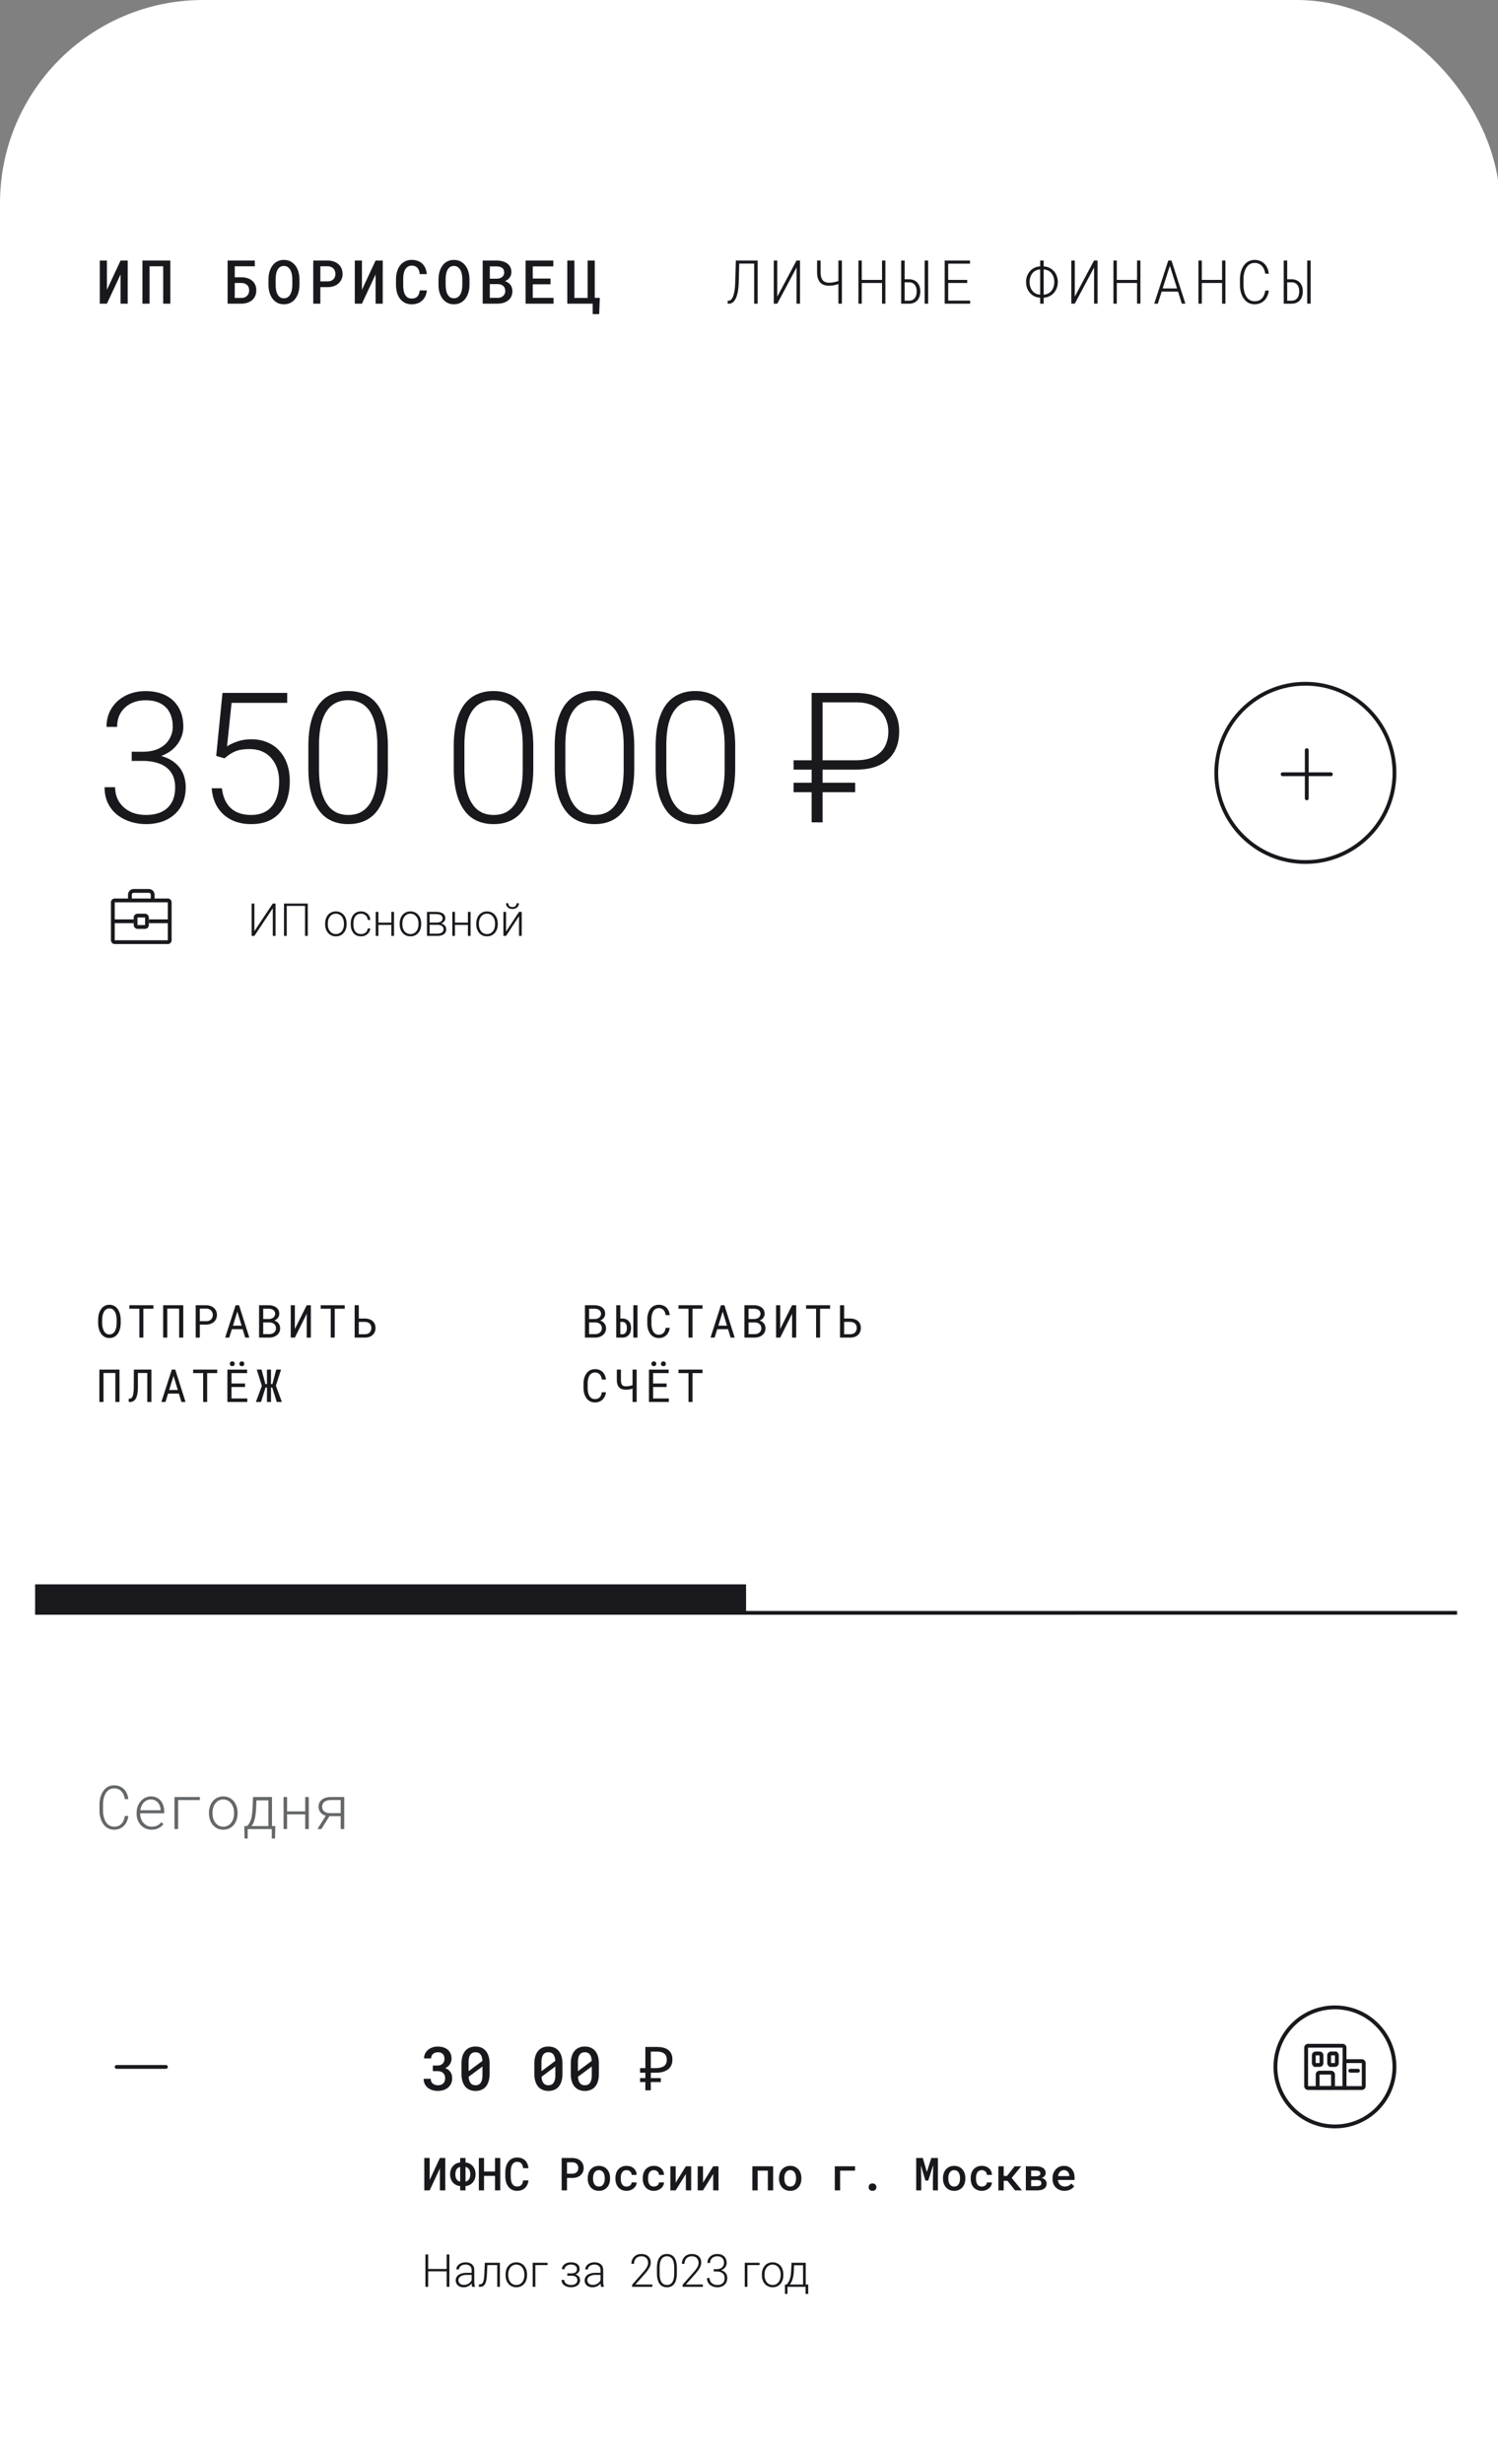 <svg width="256" height="421" fill="none" viewBox="0 0 256 421" xmlns="http://www.w3.org/2000/svg"><rect x="0" y="0" width="256" height="421" fill="#808080" stroke="none"/><g clip-path="url(#a)"><rect width="249.363" height="539.013" x="3.473" y="3.472" fill="#fff" stroke="#fff" stroke-width="6.946" rx="31.257"/><g clip-path="url(#b)"><path fill="#fff" d="M6 31C6 17.745 16.745 7 30 7h195c13.255 0 24 10.745 24 24v390H6V31Z"/><path fill="#18181D" d="M20.605 44.51h1.22v7.37h-1.22v-5l-2.333 5h-1.22v-7.37h1.22v5.002l2.334-5.002Zm8.505 7.37h-1.22v-6.388h-2.33v6.389h-1.22V44.51h4.77v7.37Zm14.436-6.388h-3.428v1.878h1.069a3.5 3.5 0 0 1 1.108.162 2.3 2.3 0 0 1 .82.45c.223.193.392.428.507.704.118.274.177.578.177.912 0 .337-.06.646-.177.926a1.98 1.98 0 0 1-.507.724c-.222.2-.496.354-.82.466a3.402 3.402 0 0 1-1.108.167h-2.294V44.51h4.653v.982Zm-3.428 2.855v2.557h1.069c.243 0 .452-.036.627-.107a1.164 1.164 0 0 0 .684-.708 1.548 1.548 0 0 0 0-.977 1.018 1.018 0 0 0-.253-.395 1.126 1.126 0 0 0-.43-.268 1.748 1.748 0 0 0-.628-.102h-1.069Zm11.056.324c0 .436-.056.854-.167 1.256a3.295 3.295 0 0 1-.501 1.058 2.47 2.47 0 0 1-.83.729c-.331.179-.72.268-1.165.268-.442 0-.827-.091-1.154-.273a2.5 2.5 0 0 1-.82-.73 3.424 3.424 0 0 1-.491-1.057 4.758 4.758 0 0 1-.162-1.25v-.942c0-.29.023-.574.07-.85a4.27 4.27 0 0 1 .218-.78 3.4 3.4 0 0 1 .36-.679c.145-.21.313-.388.506-.536a2.362 2.362 0 0 1 1.468-.476c.445 0 .834.09 1.164.273a2.5 2.5 0 0 1 .836.734c.222.304.39.657.5 1.058.112.402.168.82.168 1.256v.941Zm-1.22-.952a5.22 5.22 0 0 0-.076-.825 2.468 2.468 0 0 0-.238-.729 1.428 1.428 0 0 0-.446-.521c-.182-.135-.411-.203-.688-.203-.273 0-.501.068-.684.203a1.425 1.425 0 0 0-.43.521 2.662 2.662 0 0 0-.223.734 6.02 6.02 0 0 0-.065.82v.952c.003.277.027.552.07.825.044.27.119.515.223.734.108.217.252.392.43.527.183.135.41.203.684.203.277 0 .506-.068.688-.203.186-.135.335-.31.446-.526.111-.217.189-.461.233-.735a5.22 5.22 0 0 0 .076-.825v-.952Zm4.793 1.337v2.825h-1.215V44.51h2.465c.368.003.708.059 1.018.167.314.105.584.256.81.456.226.195.402.435.526.718.129.28.193.598.193.952 0 .344-.064.655-.192.932a2.03 2.03 0 0 1-.527.708 2.361 2.361 0 0 1-.81.451c-.31.105-.65.159-1.018.162h-1.25Zm0-.982h1.25c.206 0 .39-.03.552-.091.162-.064.3-.152.415-.264a1.1 1.1 0 0 0 .264-.4c.06-.155.09-.324.09-.506 0-.192-.03-.37-.09-.531a1.174 1.174 0 0 0-.678-.688 1.561 1.561 0 0 0-.553-.102h-1.25v2.582Zm9.44-3.564h1.22v7.37h-1.22v-5l-2.333 5h-1.22v-7.37h1.22v5.002l2.334-5.002Zm8.758 5.108a2.986 2.986 0 0 1-.253.972c-.135.29-.314.54-.537.75a2.398 2.398 0 0 1-.79.48 2.88 2.88 0 0 1-1.007.167c-.45 0-.84-.086-1.175-.258a2.46 2.46 0 0 1-.835-.709 3.118 3.118 0 0 1-.501-1.043 4.854 4.854 0 0 1-.172-1.275v-1.008c.003-.449.062-.872.177-1.27.114-.402.283-.752.506-1.048.226-.3.506-.537.84-.71a2.468 2.468 0 0 1 1.165-.262c.388 0 .734.057 1.038.172.303.114.563.276.78.486.215.209.387.464.516.764.128.3.21.635.248 1.002H71.73a2.345 2.345 0 0 0-.127-.587 1.354 1.354 0 0 0-.253-.455 1.04 1.04 0 0 0-.41-.294 1.496 1.496 0 0 0-.577-.101c-.274 0-.503.062-.689.187a1.397 1.397 0 0 0-.45.506c-.115.21-.198.452-.248.73a5.075 5.075 0 0 0-.071.87v1.018c0 .317.023.616.07.896a2.5 2.5 0 0 0 .244.729c.111.209.26.374.445.496.186.121.417.182.694.182.425 0 .749-.12.972-.36.222-.242.354-.585.395-1.027h1.22Zm7.284-.947c0 .436-.056.854-.168 1.256a3.295 3.295 0 0 1-.5 1.058 2.49 2.49 0 0 1-.83.729c-.332.179-.72.268-1.165.268-.442 0-.827-.091-1.154-.273a2.499 2.499 0 0 1-.82-.73 3.424 3.424 0 0 1-.492-1.057 4.758 4.758 0 0 1-.162-1.25v-.942c0-.29.024-.574.071-.85a4.27 4.27 0 0 1 .218-.78 3.4 3.4 0 0 1 .36-.679c.144-.21.313-.388.505-.536a2.362 2.362 0 0 1 1.469-.476c.445 0 .833.09 1.164.273.334.182.613.427.835.734.223.304.39.657.501 1.058.112.402.168.82.168 1.256v.941Zm-1.22-.952a5.22 5.22 0 0 0-.076-.825 2.468 2.468 0 0 0-.238-.729 1.428 1.428 0 0 0-.446-.521c-.182-.135-.412-.203-.688-.203-.274 0-.502.068-.684.203a1.425 1.425 0 0 0-.43.521 2.628 2.628 0 0 0-.223.734 6.02 6.02 0 0 0-.066.82v.952c.004.277.027.552.071.825.044.27.118.515.223.734.108.217.251.392.43.527.182.135.41.203.684.203.276 0 .506-.068.688-.203.186-.135.334-.31.446-.526.111-.217.189-.461.233-.735a5.22 5.22 0 0 0 .075-.825v-.952Zm3.481 4.162V44.51h2.355c.354.003.685.044.992.121.31.078.58.198.81.36.233.162.415.37.547.623.131.25.195.546.192.89a1.518 1.518 0 0 1-.304.937 1.942 1.942 0 0 1-.805.597c.206.058.388.14.547.248.162.105.297.232.405.38.108.149.19.314.248.496.057.18.086.37.086.572 0 .351-.064.66-.192.927-.128.266-.307.49-.537.668a2.41 2.41 0 0 1-.81.41c-.31.091-.646.139-1.007.142H82.49Zm1.22-3.341v2.349h1.327c.192-.004.368-.033.526-.087.16-.057.296-.135.41-.232a1.093 1.093 0 0 0 .37-.835c0-.186-.029-.352-.086-.497a.998.998 0 0 0-.248-.374 1.095 1.095 0 0 0-.395-.233 1.58 1.58 0 0 0-.521-.091H83.71Zm0-.927h1.165a2.02 2.02 0 0 0 .506-.07c.159-.048.296-.115.41-.203.115-.091.206-.201.274-.33a.973.973 0 0 0 .1-.45 1.08 1.08 0 0 0-.095-.476.849.849 0 0 0-.274-.324 1.11 1.11 0 0 0-.41-.182 2.271 2.271 0 0 0-.521-.066H83.71v2.101Zm10.368.962h-3.033v2.314h3.549v.992h-4.769V44.51h4.733v1.002h-3.513v2.08h3.033v.983Zm2.869-4.065h1.215v6.394h2.258V44.51h1.22v6.384h.861l-.102 2.764h-1.108V51.88h-4.344v-7.37Zm32.534 0v7.37h-.598v-6.854h-2.551l-.081 3.048c-.007.273-.022.557-.046.85-.02.294-.055.583-.106.866-.051.28-.118.547-.202.8a2.771 2.771 0 0 1-.309.668c-.125.19-.272.341-.441.456a1.048 1.048 0 0 1-.592.167h-.202v-.511h.182a.547.547 0 0 0 .385-.157 1.37 1.37 0 0 0 .288-.41c.081-.173.149-.37.203-.593a6.4 6.4 0 0 0 .136-.703c.034-.243.058-.488.071-.734.017-.247.027-.48.031-.7l.101-3.563h3.731Zm6.641 0h.597v7.37h-.597l.005-6.18-3.296 6.18h-.597v-7.37h.597l-.005 6.176 3.296-6.176Zm7.755 0v7.37h-.598v-3.35a7.57 7.57 0 0 1-.754.202 3.99 3.99 0 0 1-.84.081c-.682 0-1.194-.19-1.534-.572-.338-.385-.51-.949-.517-1.691l.005-2.04h.598l.005 2.04c.003.58.12 1.018.349 1.311.23.29.596.436 1.099.436.286.003.558-.022.815-.076.26-.058.518-.127.774-.208V44.51h.598Zm7.43 7.37h-.572v-3.533h-3.462v3.534h-.573V44.51h.573v3.31h3.462v-3.31h.572v7.37Zm3.295-4.16h.775c.317.003.594.059.83.166.239.108.437.255.592.441.159.186.277.403.355.653.077.25.116.52.116.81 0 .29-.039.562-.116.815a1.874 1.874 0 0 1-.355.663 1.686 1.686 0 0 1-.592.446 2.033 2.033 0 0 1-.83.167h-1.367V44.51h.592v3.21Zm0 .516v3.134h.775a1.27 1.27 0 0 0 .592-.137c.165-.088.299-.204.4-.35.101-.148.174-.317.218-.506a2.508 2.508 0 0 0 0-1.18 1.422 1.422 0 0 0-.228-.49 1.109 1.109 0 0 0-.395-.34 1.3 1.3 0 0 0-.587-.131h-.775Zm4.01 3.645h-.593V44.51h.593v7.37Zm6.681-3.534h-3.25v3.007h3.746v.527h-4.349V44.51h4.329v.531h-3.726v2.78h3.25v.526Zm13.064-2.835c.348.017.669.096.962.238a2.448 2.448 0 0 1 1.271 1.392c.121.318.182.662.182 1.033 0 .375-.061.722-.182 1.043a2.574 2.574 0 0 1-.501.835 2.48 2.48 0 0 1-.77.567 2.46 2.46 0 0 1-.962.238v1.023h-.597v-1.023a2.57 2.57 0 0 1-.972-.233 2.422 2.422 0 0 1-.759-.567 2.641 2.641 0 0 1-.502-.83 2.997 2.997 0 0 1-.177-1.043c0-.371.059-.715.177-1.032.122-.321.289-.6.502-.836a2.32 2.32 0 0 1 .759-.567c.297-.142.621-.22.972-.238V44.51h.597v1.002Zm1.813 2.663c0-.3-.043-.579-.127-.835a2.002 2.002 0 0 0-.364-.669 1.714 1.714 0 0 0-.572-.45 1.922 1.922 0 0 0-.75-.192v4.318c.277-.014.527-.078.75-.193.226-.114.416-.268.572-.46a2.06 2.06 0 0 0 .364-.674c.084-.26.127-.541.127-.845Zm-4.217.01c0 .304.042.584.126.84.085.257.204.482.36.674.155.189.344.34.567.456.222.11.474.173.754.187v-4.313c-.28.016-.532.082-.754.197a1.688 1.688 0 0 0-.567.456 2.048 2.048 0 0 0-.36.668 2.67 2.67 0 0 0-.126.835Zm11.015-3.675h.597v7.37h-.597l.005-6.18-3.296 6.18h-.597v-7.37h.597l-.005 6.176 3.296-6.176Zm7.921 7.37h-.572v-3.533h-3.462v3.534h-.572V44.51h.572v3.31h3.462v-3.31h.572v7.37Zm6.434-2.055h-2.805l-.653 2.056h-.612l2.399-7.371h.547l2.379 7.37h-.607l-.648-2.055Zm-2.633-.541h2.461l-1.225-3.878-1.236 3.878Zm10.727 2.597h-.572v-3.534h-3.463v3.534h-.572V44.51h.572v3.31h3.463v-3.31h.572v7.37Zm7.415-2.238a3.3 3.3 0 0 1-.248.927 2.52 2.52 0 0 1-.496.744c-.206.21-.45.373-.734.49a2.4 2.4 0 0 1-.947.178 2.31 2.31 0 0 1-.8-.132 2.216 2.216 0 0 1-.632-.37 2.457 2.457 0 0 1-.476-.546 3.345 3.345 0 0 1-.334-.673 4.337 4.337 0 0 1-.198-.755 5.665 5.665 0 0 1-.066-.774v-1.068c.004-.257.026-.515.066-.775.044-.26.11-.51.198-.749a3.3 3.3 0 0 1 .334-.678c.135-.21.293-.392.476-.547a2.07 2.07 0 0 1 .632-.37 2.24 2.24 0 0 1 .8-.136c.358 0 .677.059.957.177.284.118.528.283.734.496.206.21.37.457.491.744.125.287.206.6.243.937h-.602a3.202 3.202 0 0 0-.198-.714 1.883 1.883 0 0 0-.354-.582 1.551 1.551 0 0 0-.537-.395 1.715 1.715 0 0 0-.734-.147 1.585 1.585 0 0 0-1.129.446 1.955 1.955 0 0 0-.354.475 3.01 3.01 0 0 0-.238.572c-.061.203-.106.41-.137.623a4.8 4.8 0 0 0-.04.613v1.078c0 .2.013.405.04.618.031.212.076.42.137.622.061.203.14.395.238.577.098.18.216.338.354.476a1.585 1.585 0 0 0 1.129.445c.284 0 .53-.045.739-.136.213-.094.392-.224.537-.39.149-.165.267-.36.354-.582.092-.223.156-.462.193-.719h.602Zm3.143-1.924h.775c.317.004.594.06.83.167.24.108.437.255.592.441.159.186.277.403.355.653.077.25.116.52.116.81 0 .29-.039.562-.116.815a1.874 1.874 0 0 1-.355.663 1.677 1.677 0 0 1-.592.446 2.033 2.033 0 0 1-.83.167h-1.367V44.51h.592v3.21Zm0 .517v3.134h.775c.233-.004.43-.05.592-.137.165-.088.299-.204.4-.35.101-.148.174-.317.218-.506a2.508 2.508 0 0 0 0-1.18 1.422 1.422 0 0 0-.228-.49 1.1 1.1 0 0 0-.395-.34 1.3 1.3 0 0 0-.587-.131h-.775Zm4.01 3.645h-.593V44.51h.593v7.37ZM22.504 128.433h1.853c1.134 0 2.08-.192 2.84-.577.77-.395 1.347-.916 1.731-1.564a4.064 4.064 0 0 0 .592-2.157c0-.891-.166-1.67-.5-2.339a3.554 3.554 0 0 0-1.535-1.579c-.678-.385-1.549-.577-2.612-.577-.931 0-1.762.182-2.49.546a4.24 4.24 0 0 0-1.732 1.565c-.425.678-.638 1.488-.638 2.43h-1.807c0-1.205.288-2.263.866-3.174.577-.922 1.372-1.641 2.384-2.157 1.012-.516 2.152-.775 3.417-.775 1.306 0 2.44.238 3.402.714a5.146 5.146 0 0 1 2.248 2.081c.537.911.805 2.02.805 3.326a4.74 4.74 0 0 1-.44 1.974 5.291 5.291 0 0 1-1.276 1.762c-.567.516-1.271.932-2.111 1.245-.84.314-1.818.471-2.932.471h-2.065v-1.215Zm0 1.565v-1.2h2.065c1.266 0 2.35.147 3.25.44.902.284 1.64.689 2.218 1.215a4.695 4.695 0 0 1 1.29 1.808 5.95 5.95 0 0 1 .41 2.217c0 1.012-.166 1.908-.5 2.688a5.529 5.529 0 0 1-1.428 1.99 6.3 6.3 0 0 1-2.157 1.23c-.82.273-1.72.41-2.703.41a8.793 8.793 0 0 1-2.612-.395 7.364 7.364 0 0 1-2.278-1.169 5.755 5.755 0 0 1-1.595-1.975c-.395-.8-.592-1.721-.592-2.764h1.807c0 .932.223 1.757.668 2.476a4.64 4.64 0 0 0 1.853 1.67c.8.395 1.716.593 2.75.593 1.042 0 1.933-.178 2.672-.532a3.85 3.85 0 0 0 1.716-1.595c.395-.698.593-1.554.593-2.566 0-1.063-.238-1.929-.714-2.597-.466-.669-1.119-1.16-1.96-1.474-.83-.313-1.797-.47-2.9-.47h-1.853Zm15.87-.441-1.427-.41 1.078-10.768h11.057v1.701h-9.507l-.775 7.442c.385-.273.942-.542 1.67-.805.74-.273 1.57-.41 2.492-.41.982 0 1.873.167 2.672.501.81.324 1.504.8 2.081 1.428.577.617 1.023 1.367 1.337 2.248.313.87.47 1.858.47 2.961 0 1.063-.131 2.04-.394 2.931a6.738 6.738 0 0 1-1.2 2.339 5.39 5.39 0 0 1-2.05 1.534c-.83.365-1.818.547-2.962.547a8.316 8.316 0 0 1-2.49-.365 6.225 6.225 0 0 1-2.066-1.139 5.866 5.866 0 0 1-1.489-1.913c-.374-.77-.607-1.671-.698-2.704h1.746c.122.993.39 1.828.805 2.506.415.679.972 1.19 1.67 1.534.71.344 1.55.517 2.522.517.79 0 1.478-.127 2.065-.38a3.788 3.788 0 0 0 1.489-1.109c.405-.496.709-1.098.911-1.807.213-.719.319-1.539.319-2.46a6.74 6.74 0 0 0-.334-2.172 5.018 5.018 0 0 0-.987-1.747 4.24 4.24 0 0 0-1.58-1.169c-.628-.274-1.346-.41-2.157-.41-1.053 0-1.893.141-2.52.425-.618.283-1.2.668-1.747 1.154Zm27.916-2.02v3.721c0 1.62-.152 3.033-.456 4.237-.304 1.195-.75 2.187-1.337 2.977a5.433 5.433 0 0 1-2.126 1.747c-.83.385-1.782.577-2.855.577-.85 0-1.63-.122-2.339-.365a5.514 5.514 0 0 1-1.898-1.108c-.547-.507-1.013-1.139-1.398-1.899-.385-.759-.678-1.65-.88-2.673-.203-1.032-.304-2.197-.304-3.493v-3.721c0-1.63.151-3.037.455-4.222.314-1.185.76-2.167 1.337-2.946.587-.78 1.3-1.357 2.141-1.732.84-.384 1.792-.577 2.855-.577.851 0 1.63.127 2.34.38a5.451 5.451 0 0 1 1.898 1.093c.557.486 1.022 1.109 1.397 1.868.385.75.673 1.636.866 2.658.202 1.023.303 2.182.303 3.478Zm-1.808 3.934v-4.162c0-1.002-.07-1.913-.213-2.733-.131-.82-.329-1.539-.592-2.157-.263-.618-.597-1.134-1.002-1.549a3.723 3.723 0 0 0-1.397-.927c-.527-.212-1.124-.318-1.792-.318-.82 0-1.545.167-2.172.501-.618.324-1.134.81-1.55 1.458-.415.638-.729 1.437-.941 2.399-.203.962-.304 2.071-.304 3.326v4.162c0 .992.066 1.898.198 2.718.131.81.334 1.529.607 2.157a5.8 5.8 0 0 0 1.003 1.595c.404.425.87.749 1.397.972a4.84 4.84 0 0 0 1.792.319c.84 0 1.57-.167 2.187-.502.617-.344 1.134-.845 1.549-1.503.415-.668.724-1.483.926-2.445.203-.972.304-2.076.304-3.311Zm26.654-3.934v3.721c0 1.62-.152 3.033-.455 4.237-.304 1.195-.75 2.187-1.337 2.977a5.432 5.432 0 0 1-2.126 1.747c-.83.385-1.782.577-2.855.577-.85 0-1.63-.122-2.34-.365a5.514 5.514 0 0 1-1.898-1.108c-.546-.507-1.012-1.139-1.397-1.899-.385-.759-.678-1.65-.88-2.673-.203-1.032-.305-2.197-.305-3.493v-3.721c0-1.63.152-3.037.456-4.222.314-1.185.76-2.167 1.337-2.946.587-.78 1.3-1.357 2.141-1.732.84-.384 1.792-.577 2.855-.577.85 0 1.63.127 2.34.38a5.45 5.45 0 0 1 1.898 1.093c.556.486 1.022 1.109 1.397 1.868.385.75.673 1.636.865 2.658.203 1.023.304 2.182.304 3.478Zm-1.807 3.934v-4.162c0-1.002-.07-1.913-.213-2.733-.131-.82-.329-1.539-.592-2.157-.263-.618-.597-1.134-1.002-1.549a3.723 3.723 0 0 0-1.398-.927c-.526-.212-1.123-.318-1.792-.318-.82 0-1.544.167-2.172.501-.617.324-1.134.81-1.549 1.458-.415.638-.729 1.437-.941 2.399-.203.962-.304 2.071-.304 3.326v4.162c0 .992.066 1.898.197 2.718.132.81.334 1.529.608 2.157a5.799 5.799 0 0 0 1.002 1.595c.405.425.871.749 1.397.972a4.84 4.84 0 0 0 1.793.319c.84 0 1.569-.167 2.187-.502.617-.344 1.134-.845 1.549-1.503.415-.668.724-1.483.926-2.445.203-.972.304-2.076.304-3.311Zm19.06-3.934v3.721c0 1.62-.152 3.033-.455 4.237-.304 1.195-.75 2.187-1.337 2.977a5.433 5.433 0 0 1-2.126 1.747c-.83.385-1.782.577-2.855.577-.851 0-1.63-.122-2.34-.365a5.514 5.514 0 0 1-1.898-1.108c-.546-.507-1.012-1.139-1.397-1.899-.385-.759-.678-1.65-.88-2.673-.203-1.032-.305-2.197-.305-3.493v-3.721c0-1.63.152-3.037.456-4.222.314-1.185.76-2.167 1.337-2.946.587-.78 1.3-1.357 2.141-1.732.84-.384 1.792-.577 2.855-.577.851 0 1.63.127 2.339.38a5.454 5.454 0 0 1 1.899 1.093c.556.486 1.022 1.109 1.397 1.868.385.75.673 1.636.865 2.658.203 1.023.304 2.182.304 3.478Zm-1.807 3.934v-4.162c0-1.002-.071-1.913-.213-2.733-.131-.82-.329-1.539-.592-2.157-.263-.618-.597-1.134-1.002-1.549a3.724 3.724 0 0 0-1.398-.927c-.526-.212-1.124-.318-1.792-.318-.82 0-1.544.167-2.172.501-.617.324-1.134.81-1.549 1.458-.415.638-.729 1.437-.941 2.399-.203.962-.304 2.071-.304 3.326v4.162c0 .992.066 1.898.197 2.718.132.81.334 1.529.608 2.157a5.799 5.799 0 0 0 1.002 1.595c.405.425.871.749 1.397.972a4.838 4.838 0 0 0 1.793.319c.84 0 1.569-.167 2.187-.502.617-.344 1.134-.845 1.549-1.503.415-.668.724-1.483.926-2.445.203-.972.304-2.076.304-3.311Zm19.06-3.934v3.721c0 1.62-.152 3.033-.455 4.237-.304 1.195-.75 2.187-1.337 2.977a5.433 5.433 0 0 1-2.126 1.747c-.83.385-1.782.577-2.855.577-.851 0-1.63-.122-2.339-.365a5.515 5.515 0 0 1-1.899-1.108c-.546-.507-1.012-1.139-1.397-1.899-.385-.759-.678-1.65-.881-2.673-.202-1.032-.304-2.197-.304-3.493v-3.721c0-1.63.152-3.037.456-4.222.314-1.185.759-2.167 1.337-2.946.587-.78 1.301-1.357 2.141-1.732.84-.384 1.792-.577 2.855-.577.851 0 1.63.127 2.339.38a5.454 5.454 0 0 1 1.899 1.093c.556.486 1.022 1.109 1.397 1.868.385.75.673 1.636.866 2.658.202 1.023.303 2.182.303 3.478Zm-1.807 3.934v-4.162c0-1.002-.071-1.913-.213-2.733-.131-.82-.329-1.539-.592-2.157-.263-.618-.597-1.134-1.002-1.549a3.724 3.724 0 0 0-1.398-.927c-.526-.212-1.123-.318-1.792-.318-.82 0-1.544.167-2.172.501-.617.324-1.134.81-1.549 1.458-.415.638-.729 1.437-.941 2.399-.203.962-.304 2.071-.304 3.326v4.162c0 .992.066 1.898.197 2.718.132.81.334 1.529.608 2.157a5.787 5.787 0 0 0 1.002 1.595c.405.425.871.749 1.398.972a4.837 4.837 0 0 0 1.792.319c.84 0 1.569-.167 2.187-.502.617-.344 1.134-.845 1.549-1.503.415-.668.724-1.483.926-2.445.203-.972.304-2.076.304-3.311Zm22.402.015H135.62v-1.595h10.617c1.296 0 2.354-.212 3.174-.638.83-.425 1.437-1.007 1.822-1.746.385-.739.577-1.58.577-2.521 0-.881-.192-1.701-.577-2.461-.374-.759-.972-1.372-1.792-1.837-.81-.466-1.878-.699-3.204-.699h-5.665v20.503h-1.868v-22.113h7.533c1.62 0 2.981.279 4.085.835 1.104.547 1.934 1.317 2.491 2.309.567.982.85 2.126.85 3.432 0 1.357-.283 2.527-.85 3.509-.557.972-1.387 1.721-2.491 2.247-1.094.517-2.455.775-4.085.775Zm-.092 2.248v1.61H135.62v-1.61h10.525Z"/><path stroke="#18181D" stroke-width=".648" d="M19.608 153.834h9.072c.179 0 .324.145.324.324v6.48a.324.324 0 0 1-.324.324h-9.072a.324.324 0 0 1-.324-.324v-6.48c0-.179.145-.324.324-.324Zm2.592-.325v-.648c0-.358.29-.648.648-.648h2.592c.358 0 .648.29.648.648v.648m-7.128 3.887h3.888m2.592 0h3.24"/><rect width="1.944" height="1.944" x="23.173" y="156.426" stroke="#18181D" stroke-width=".648" rx=".324"/><path fill="#18181D" d="m43.473 159.084 3.147-4.716h.467v5.528h-.467v-4.723l-3.147 4.723h-.467v-5.528h.467v4.716Zm9.124-4.716v5.528h-.464v-5.125h-3.132v5.125h-.467v-5.528h4.063Zm2.969 3.539v-.125c0-.299.043-.575.129-.828a1.96 1.96 0 0 1 .368-.657c.162-.185.356-.328.581-.429.225-.104.476-.156.752-.156.278 0 .53.052.755.156.226.101.42.244.581.429.162.185.286.404.372.657.087.253.13.529.13.828v.125c0 .299-.044.575-.13.828-.086.25-.21.468-.372.653-.16.184-.352.329-.577.433a1.817 1.817 0 0 1-.752.151c-.278 0-.53-.05-.755-.151a1.735 1.735 0 0 1-.581-.433 1.935 1.935 0 0 1-.372-.653 2.555 2.555 0 0 1-.13-.828Zm.452-.125v.125c0 .225.03.439.09.642.062.2.15.378.267.535.116.154.26.276.432.364.172.089.371.133.596.133a1.248 1.248 0 0 0 1.022-.497c.116-.157.204-.335.262-.535a2.23 2.23 0 0 0 .09-.642v-.125c0-.223-.03-.434-.09-.634a1.635 1.635 0 0 0-.266-.536 1.273 1.273 0 0 0-.433-.372 1.249 1.249 0 0 0-.592-.137c-.223 0-.42.046-.593.137-.17.091-.313.215-.432.372a1.744 1.744 0 0 0-.266.536c-.058.2-.087.411-.087.634Zm5.672 1.799c.193 0 .372-.035.54-.106a1.03 1.03 0 0 0 .417-.323.955.955 0 0 0 .19-.527h.433a1.28 1.28 0 0 1-.24.698 1.506 1.506 0 0 1-.57.479c-.232.113-.489.17-.77.17a1.76 1.76 0 0 1-.76-.155 1.529 1.529 0 0 1-.546-.433 1.989 1.989 0 0 1-.334-.653 2.867 2.867 0 0 1-.11-.809v-.159c0-.289.037-.557.11-.805a1.93 1.93 0 0 1 .334-.653c.147-.188.33-.333.547-.437.217-.104.47-.156.755-.156.294 0 .557.06.79.179a1.4 1.4 0 0 1 .562.505c.142.217.219.476.232.774h-.433a1.144 1.144 0 0 0-.175-.569 1.05 1.05 0 0 0-.41-.369 1.233 1.233 0 0 0-.566-.129c-.233 0-.431.046-.596.137a1.105 1.105 0 0 0-.402.368 1.684 1.684 0 0 0-.224.532 2.62 2.62 0 0 0-.072.623v.159c0 .22.022.43.068.63.048.198.123.374.224.528.104.155.238.277.402.368.168.089.369.133.604.133Zm5.297-1.955v.387h-2.438v-.387h2.438Zm-2.32-1.838v4.108h-.452v-4.108h.452Zm2.67 0v4.108h-.457v-4.108h.456Zm.971 2.119v-.125c0-.299.043-.575.13-.828a1.96 1.96 0 0 1 .367-.657c.162-.185.356-.328.581-.429.226-.104.476-.156.752-.156.279 0 .53.052.756.156.225.101.419.244.58.429.163.185.287.404.373.657.086.253.129.529.129.828v.125c0 .299-.043.575-.13.828-.085.25-.21.468-.371.653-.16.184-.352.329-.578.433a1.817 1.817 0 0 1-.751.151c-.279 0-.53-.05-.756-.151a1.735 1.735 0 0 1-.58-.433 1.935 1.935 0 0 1-.373-.653 2.555 2.555 0 0 1-.129-.828Zm.452-.125v.125c0 .225.03.439.091.642.06.2.15.378.266.535a1.24 1.24 0 0 0 1.029.497 1.248 1.248 0 0 0 1.021-.497c.117-.157.204-.335.262-.535.06-.203.091-.417.091-.642v-.125c0-.223-.03-.434-.09-.634a1.635 1.635 0 0 0-.267-.536 1.273 1.273 0 0 0-.432-.372 1.248 1.248 0 0 0-.593-.137c-.223 0-.42.046-.592.137a1.32 1.32 0 0 0-.433.372 1.744 1.744 0 0 0-.266.536c-.058.2-.087.411-.087.634Zm5.972.22H73.29l-.008-.38h1.23c.248 0 .454-.026.62-.08a.76.76 0 0 0 .375-.246.63.63 0 0 0 .129-.403.648.648 0 0 0-.076-.319.566.566 0 0 0-.22-.224 1.106 1.106 0 0 0-.365-.129 2.504 2.504 0 0 0-.505-.045h-1.05v3.72h-.452v-4.108h1.503c.251 0 .475.023.672.069.2.043.371.108.513.197.142.089.25.203.323.342a.982.982 0 0 1 .114.486.895.895 0 0 1-.073.357.918.918 0 0 1-.212.296 1.088 1.088 0 0 1-.338.212 1.516 1.516 0 0 1-.463.099l-.274.156Zm0 1.894H73.15l.175-.387h1.408c.228 0 .422-.029.581-.087a.734.734 0 0 0 .361-.258.681.681 0 0 0 .125-.414.64.64 0 0 0-.125-.395.773.773 0 0 0-.36-.258 1.563 1.563 0 0 0-.582-.095h-1.047l.007-.38h1.348l.194.144c.207.018.387.074.539.167.152.094.27.213.353.357a.905.905 0 0 1 .125.467c0 .188-.035.354-.106.498a.963.963 0 0 1-.308.357 1.441 1.441 0 0 1-.478.212 2.525 2.525 0 0 1-.627.072Zm5.339-2.27v.387h-2.438v-.387h2.438Zm-2.32-1.838v4.108h-.452v-4.108h.452Zm2.67 0v4.108h-.457v-4.108h.456Zm.971 2.119v-.125c0-.299.043-.575.13-.828.085-.253.208-.472.367-.657.163-.185.356-.328.581-.429.226-.104.476-.156.752-.156.279 0 .53.052.756.156.225.101.419.244.58.429.163.185.287.404.373.657.086.253.129.529.129.828v.125c0 .299-.043.575-.13.828-.085.25-.21.468-.371.653-.16.184-.352.329-.577.433a1.817 1.817 0 0 1-.752.151c-.279 0-.53-.05-.756-.151a1.735 1.735 0 0 1-.58-.433 1.937 1.937 0 0 1-.373-.653 2.555 2.555 0 0 1-.129-.828Zm.452-.125v.125c0 .225.03.439.091.642.06.2.15.378.266.535a1.24 1.24 0 0 0 1.029.497 1.248 1.248 0 0 0 1.021-.497c.117-.157.204-.335.262-.535.06-.203.091-.417.091-.642v-.125c0-.223-.03-.434-.09-.634a1.637 1.637 0 0 0-.267-.536 1.275 1.275 0 0 0-.433-.372 1.248 1.248 0 0 0-.592-.137c-.222 0-.42.046-.592.137a1.32 1.32 0 0 0-.433.372 1.741 1.741 0 0 0-.266.536c-.058.2-.087.411-.087.634Zm4.636 1.378 2.221-3.372h.456v4.108H88.7v-3.371l-2.221 3.371h-.448v-4.108h.448v3.372Zm1.803-4.845h.388c0 .19-.045.358-.133.505a.892.892 0 0 1-.376.346c-.165.083-.36.125-.585.125-.339 0-.607-.091-.805-.274a.917.917 0 0 1-.292-.702h.383c0 .175.054.327.16.456.109.126.294.19.554.19.253 0 .434-.065.543-.194a.68.68 0 0 0 .163-.452Z"/><circle cx="223.08" cy="132.044" r="15.228" fill="#fff" stroke="#18181D" stroke-width=".648"/><path stroke="#18181D" stroke-linecap="round" stroke-linejoin="round" stroke-width=".648" d="M227.44 132.28h-8.247m4.123 4.123v-8.248"/><path fill="#18181D" d="M20.627 226.077a4.06 4.06 0 0 1-.053.6c-.03.2-.079.394-.145.581a2.5 2.5 0 0 1-.254.525 1.83 1.83 0 0 1-.365.425 1.652 1.652 0 0 1-.49.289 1.752 1.752 0 0 1-.616.102c-.227 0-.434-.034-.619-.102a1.664 1.664 0 0 1-.486-.289 1.908 1.908 0 0 1-.369-.425 2.785 2.785 0 0 1-.258-.528 3.447 3.447 0 0 1-.148-.582c-.033-.2-.05-.398-.053-.596v-.631c.002-.197.019-.396.05-.596.032-.203.081-.398.147-.585a2.8 2.8 0 0 1 .255-.524c.104-.165.227-.308.368-.43a1.56 1.56 0 0 1 .487-.288c.184-.071.39-.107.619-.107.228 0 .434.036.62.107.184.068.347.163.49.285.14.121.263.264.364.429a2.95 2.95 0 0 1 .402 1.109c.033.203.051.403.054.6v.631Zm-.695-.638a4.693 4.693 0 0 0-.027-.41 2.667 2.667 0 0 0-.08-.426 2.12 2.12 0 0 0-.144-.403 1.29 1.29 0 0 0-.228-.338.998.998 0 0 0-.756-.319.989.989 0 0 0-.752.323 1.277 1.277 0 0 0-.228.338 2.3 2.3 0 0 0-.148.403 3.388 3.388 0 0 0-.107.832v.638c.003.129.012.266.027.41.017.145.045.288.083.43.038.139.088.273.149.402.06.129.136.243.227.342.092.096.2.174.323.232.124.058.269.087.433.087a1.003 1.003 0 0 0 .756-.319 1.26 1.26 0 0 0 .224-.338 2.492 2.492 0 0 0 .22-.832 4.86 4.86 0 0 0 .027-.414v-.638Zm6.278-1.846H24.5v4.93h-.683v-4.93h-1.71v-.601h4.103v.601Zm5.109 4.93h-.703v-4.953h-2.029v4.953h-.702v-5.531h3.434v5.531Zm2.83-2.218v2.218h-.704v-5.531h1.794c.248.005.482.045.702.118.223.074.418.18.585.319.167.139.3.312.395.517.1.205.148.441.148.706 0 .266-.049.502-.148.707a1.485 1.485 0 0 1-.395.513 1.765 1.765 0 0 1-.585.319 2.31 2.31 0 0 1-.703.114h-1.09Zm0-.578h1.09c.162-.002.311-.027.448-.075a1.1 1.1 0 0 0 .357-.213.94.94 0 0 0 .235-.331c.059-.131.088-.281.088-.448 0-.167-.03-.318-.088-.452a1.001 1.001 0 0 0-.593-.558 1.32 1.32 0 0 0-.447-.08h-1.09v2.157Zm7.323 1.364h-1.847l-.444 1.432h-.703l1.786-5.531h.588l1.755 5.531h-.699l-.436-1.432Zm-1.657-.611h1.47l-.729-2.401-.74 2.401Zm4.46 2.043v-5.531h1.644c.228.003.451.033.669.092.218.055.411.143.581.262.17.119.305.271.407.455.1.185.15.407.148.665a1.15 1.15 0 0 1-.255.718 1.254 1.254 0 0 1-.27.247 2.02 2.02 0 0 1-.33.183c.147.043.281.105.403.186a1.253 1.253 0 0 1 .524.668c.05.142.076.295.076.46a1.46 1.46 0 0 1-.148.684 1.498 1.498 0 0 1-.407.497 1.88 1.88 0 0 1-.589.304 2.28 2.28 0 0 1-.683.11h-1.77Zm.706-2.587v1.991h1.083c.147-.003.286-.027.417-.072a1.17 1.17 0 0 0 .35-.198.916.916 0 0 0 .33-.721.955.955 0 0 0-.08-.418.857.857 0 0 0-.223-.308 1.01 1.01 0 0 0-.338-.198 1.44 1.44 0 0 0-.418-.076H44.98Zm0-.585h.98c.132-.002.26-.022.388-.06.126-.041.239-.098.338-.171a.9.9 0 0 0 .239-.278.765.765 0 0 0 .091-.38.8.8 0 0 0-.091-.395.745.745 0 0 0-.24-.266 1.021 1.021 0 0 0-.345-.155 1.706 1.706 0 0 0-.399-.053h-.961v1.758Zm7.437-2.359h.703v5.531h-.703l.004-4.076-2.032 4.076h-.703v-5.531h.703l-.004 4.073 2.032-4.073Zm6.495.601h-1.709v4.93h-.684v-4.93h-1.71v-.601h4.103v.601Zm2.4 1.675h1.011c.294 0 .555.038.783.114a1.6 1.6 0 0 1 .58.327c.158.139.277.307.358.505.084.197.125.419.125.665 0 .243-.041.466-.125.668a1.41 1.41 0 0 1-.357.521c-.157.144-.35.257-.581.338a2.413 2.413 0 0 1-.783.117h-1.713v-5.531h.703v2.276Zm0 .573v2.109h1.011c.198 0 .367-.029.51-.088a.992.992 0 0 0 .356-.235.912.912 0 0 0 .205-.342 1.259 1.259 0 0 0 0-.813.82.82 0 0 0-.205-.327.977.977 0 0 0-.357-.22 1.386 1.386 0 0 0-.509-.084h-1.01Zm-40.895 13.682h-.703v-4.953h-2.029v4.953h-.702v-5.531h3.434v5.531Zm5.454-5.531v5.531h-.703v-4.953H23.57l-.008 2.37c0 .411-.024.776-.072 1.098a2.753 2.753 0 0 1-.235.809 1.225 1.225 0 0 1-.422.505 1.15 1.15 0 0 1-.642.171h-.194v-.573h.152c.258 0 .44-.17.547-.509.11-.342.164-.842.164-1.501l.015-2.948h2.997Zm4.698 4.099h-1.846l-.444 1.432h-.703l1.785-5.531h.59l1.754 5.531h-.699l-.437-1.432Zm-1.656-.611h1.47l-.73-2.401-.74 2.401Zm8.197-2.887h-1.71v4.93h-.683v-4.93h-1.71v-.601h4.103v.601Zm4.763 2.374h-2.31v1.96h2.694v.596h-3.396v-5.531h3.362v.601h-2.66v1.777h2.31v.597Zm-2.594-3.97a.41.41 0 0 1 .102-.285c.071-.078.175-.118.312-.118.136 0 .24.04.311.118a.402.402 0 0 1 .107.285.402.402 0 0 1-.107.285c-.07.076-.175.114-.311.114-.137 0-.24-.038-.312-.114a.41.41 0 0 1-.102-.285Zm1.633.008c0-.114.034-.211.103-.289.07-.079.175-.118.311-.118.137 0 .24.039.312.118.07.078.106.175.106.289a.412.412 0 0 1-.106.285c-.071.076-.175.114-.312.114-.136 0-.24-.038-.311-.114a.42.42 0 0 1-.103-.285Zm5.607 4.045h-.206v2.473h-.695v-2.473h-.235l-.78 2.473h-.873l1.022-2.761-.874-2.77h.817l.661 2.481h.262v-2.481h.695v2.481h.236l.657-2.481h.82l-.88 2.762 1.025 2.769h-.87l-.782-2.473Zm53.446-8.527v-5.531h1.645c.228.003.451.033.668.092.218.055.412.143.582.262.169.119.305.271.406.455.101.185.151.407.148.665a1.128 1.128 0 0 1-.072.395 1.104 1.104 0 0 1-.182.323 1.251 1.251 0 0 1-.27.247 2.009 2.009 0 0 1-.331.183c.147.043.282.105.403.186.124.078.231.174.319.288a1.35 1.35 0 0 1 .281.84 1.435 1.435 0 0 1-.554 1.181 1.88 1.88 0 0 1-.589.304c-.22.071-.448.108-.684.11h-1.77Zm.706-2.587v1.991h1.083c.147-.003.286-.027.418-.072.132-.048.248-.114.35-.198a.913.913 0 0 0 .33-.721.943.943 0 0 0-.08-.418.857.857 0 0 0-.224-.308 1.008 1.008 0 0 0-.338-.198 1.435 1.435 0 0 0-.418-.076h-1.121Zm0-.585h.981a1.42 1.42 0 0 0 .387-.06c.127-.041.239-.098.338-.171a.887.887 0 0 0 .239-.278.764.764 0 0 0 .092-.38.798.798 0 0 0-.092-.395.745.745 0 0 0-.239-.266 1.022 1.022 0 0 0-.346-.155 1.704 1.704 0 0 0-.398-.053h-.962v1.758Zm5.341-.083h.349c.241 0 .452.039.635.118.185.076.339.184.463.326.127.14.222.309.285.509.063.198.095.417.095.658 0 .24-.032.462-.095.664-.063.2-.158.374-.285.521a1.277 1.277 0 0 1-.463.338 1.554 1.554 0 0 1-.635.121h-1.052v-5.531h.703v2.276Zm2.925 3.255h-.703v-5.531h.703v5.531Zm-2.925-2.682v2.109h.349a.68.68 0 0 0 .357-.088.713.713 0 0 0 .24-.239c.061-.101.105-.216.133-.346a1.907 1.907 0 0 0 0-.801.962.962 0 0 0-.137-.327.684.684 0 0 0-.239-.224.695.695 0 0 0-.354-.084h-.349Zm8.444 1.019a2.423 2.423 0 0 1-.198.706 1.83 1.83 0 0 1-.387.551 1.697 1.697 0 0 1-.562.357 1.975 1.975 0 0 1-.722.125c-.228 0-.436-.031-.623-.095a1.757 1.757 0 0 1-.498-.269 1.85 1.85 0 0 1-.376-.403 2.565 2.565 0 0 1-.262-.505 3.344 3.344 0 0 1-.209-1.182v-.771a3.308 3.308 0 0 1 .209-1.181c.071-.183.158-.351.262-.505.107-.157.232-.293.376-.407.147-.114.313-.203.498-.266.185-.066.392-.099.623-.099.276 0 .523.043.741.13.217.083.405.203.562.36.157.155.282.341.376.559.096.218.16.458.19.722h-.703a2.07 2.07 0 0 0-.118-.468 1.272 1.272 0 0 0-.224-.38.978.978 0 0 0-.345-.254 1.121 1.121 0 0 0-.479-.095c-.167 0-.315.028-.445.084a1.02 1.02 0 0 0-.33.22 1.368 1.368 0 0 0-.232.327 2.19 2.19 0 0 0-.148.395 3.014 3.014 0 0 0-.106.851v.778c0 .137.007.279.022.426.018.144.046.287.084.429.038.139.087.271.148.395s.138.234.232.331a1.1 1.1 0 0 0 .33.224c.127.053.275.08.445.08.185 0 .344-.03.479-.088a.963.963 0 0 0 .345-.243c.094-.106.169-.23.224-.372.056-.145.095-.3.118-.467h.703Zm5.599-3.267h-1.71v4.93h-.684v-4.93h-1.709v-.601h4.103v.601Zm4.36 3.498h-1.846l-.445 1.432h-.703l1.786-5.531h.589l1.755 5.531h-.699l-.437-1.432Zm-1.656-.611h1.47l-.73-2.401-.74 2.401Zm4.459 2.043v-5.531h1.645c.228.003.45.033.668.092.218.055.412.143.581.262.17.119.306.271.407.455.101.185.151.407.148.665a1.176 1.176 0 0 1-.254.718 1.251 1.251 0 0 1-.27.247 2.009 2.009 0 0 1-.331.183 1.468 1.468 0 0 1 .722.474 1.35 1.35 0 0 1 .281.84c.003.258-.047.486-.148.684a1.501 1.501 0 0 1-.406.497 1.88 1.88 0 0 1-.589.304 2.287 2.287 0 0 1-.684.11h-1.77Zm.706-2.587v1.991h1.083c.147-.003.286-.027.418-.072a1.16 1.16 0 0 0 .349-.198.926.926 0 0 0 .331-.721.958.958 0 0 0-.08-.418.857.857 0 0 0-.224-.308 1.008 1.008 0 0 0-.338-.198 1.441 1.441 0 0 0-.418-.076h-1.121Zm0-.585h.98a1.42 1.42 0 0 0 .388-.06c.126-.041.239-.098.338-.171a.9.9 0 0 0 .239-.278.763.763 0 0 0 .091-.38.798.798 0 0 0-.091-.395.745.745 0 0 0-.239-.266 1.022 1.022 0 0 0-.346-.155 1.705 1.705 0 0 0-.399-.053h-.961v1.758Zm7.438-2.359h.702v5.531h-.702l.003-4.076-2.032 4.076h-.703v-5.531h.703l-.004 4.073 2.033-4.073Zm6.495.601h-1.71v4.93h-.683v-4.93h-1.71v-.601h4.103v.601Zm2.4 1.675h1.01c.294 0 .555.038.783.114.23.076.424.185.581.327.157.139.276.307.357.505.084.197.126.419.126.665 0 .243-.042.466-.126.668a1.41 1.41 0 0 1-.357.521 1.667 1.667 0 0 1-.581.338 2.414 2.414 0 0 1-.783.117h-1.713v-5.531h.703v2.276Zm0 .573v2.109h1.01c.198 0 .368-.029.509-.088a.92.92 0 0 0 .563-.577c.045-.132.068-.27.068-.414a1.16 1.16 0 0 0-.068-.399.826.826 0 0 0-.205-.327.978.978 0 0 0-.358-.22 1.38 1.38 0 0 0-.509-.084h-1.01Zm-40.702 12.019a2.423 2.423 0 0 1-.198.706 1.848 1.848 0 0 1-.387.551 1.697 1.697 0 0 1-.562.357 1.975 1.975 0 0 1-.722.125c-.228 0-.436-.031-.623-.095a1.757 1.757 0 0 1-.498-.269 1.827 1.827 0 0 1-.376-.403 2.56 2.56 0 0 1-.262-.505 3.255 3.255 0 0 1-.156-.574c-.033-.2-.05-.402-.053-.608v-.771a4.1 4.1 0 0 1 .053-.608c.036-.2.087-.391.156-.573.07-.183.158-.351.262-.505.106-.157.232-.293.376-.407.147-.114.313-.203.498-.266.185-.066.392-.099.623-.099.276 0 .523.043.741.13.217.083.405.203.562.36.157.155.282.341.376.559.096.218.159.458.19.722h-.703a2.07 2.07 0 0 0-.118-.468 1.272 1.272 0 0 0-.224-.38.981.981 0 0 0-.346-.254 1.113 1.113 0 0 0-.478-.095 1.11 1.11 0 0 0-.445.084 1.02 1.02 0 0 0-.33.22 1.34 1.34 0 0 0-.232.327 2.19 2.19 0 0 0-.148.395 3.014 3.014 0 0 0-.106.851v.778c0 .137.007.279.022.426.018.144.046.287.084.429.038.139.087.271.148.395s.138.234.232.331a1.1 1.1 0 0 0 .33.224c.127.053.275.08.445.08.185 0 .344-.03.478-.088a.967.967 0 0 0 .346-.243c.094-.106.169-.23.224-.372.056-.145.095-.3.118-.467h.703Zm5.245-3.868v5.531h-.703v-2.29a3.446 3.446 0 0 1-.512.14 2.82 2.82 0 0 1-.623.053 2.18 2.18 0 0 1-.658-.091 1.168 1.168 0 0 1-.486-.3 1.363 1.363 0 0 1-.304-.528 2.617 2.617 0 0 1-.102-.782v-1.733h.702v1.733c0 .215.017.395.05.539a.916.916 0 0 0 .156.346c.07.086.159.148.265.186.107.035.232.053.377.053.21 0 .406-.018.588-.053a4.77 4.77 0 0 0 .547-.148v-2.656h.703Zm5.116 2.975h-2.309v1.96h2.693v.596h-3.396v-5.531h3.362v.601h-2.659v1.777h2.309v.597Zm-2.594-3.97c0-.114.034-.209.102-.285.071-.078.175-.118.312-.118s.241.04.311.118a.402.402 0 0 1 .107.285.402.402 0 0 1-.107.285c-.07.076-.174.114-.311.114s-.241-.038-.312-.114a.412.412 0 0 1-.102-.285Zm1.633.008c0-.114.035-.211.103-.289.071-.079.175-.118.311-.118.137 0 .241.039.312.118a.414.414 0 0 1 .106.289.411.411 0 0 1-.106.285c-.071.076-.175.114-.312.114-.136 0-.24-.038-.311-.114a.423.423 0 0 1-.103-.285Zm7.1 1.588h-1.71v4.93h-.684v-4.93h-1.709v-.601h4.103v.601ZM6 270.686h121.5v5.184H6zm121.5 4.535H249v.648H127.5z"/><path fill="#646769" d="M21.932 310.255c-.04.33-.123.639-.248.926-.125.283-.29.532-.496.744a2.21 2.21 0 0 1-.734.491c-.28.118-.596.177-.947.177-.294 0-.56-.043-.8-.131a2.233 2.233 0 0 1-1.109-.917 3.367 3.367 0 0 1-.334-.673 4.347 4.347 0 0 1-.197-.754 5.5 5.5 0 0 1-.066-.775v-1.068c.003-.256.025-.515.066-.774.044-.26.11-.51.197-.75.088-.243.2-.469.334-.678.135-.209.294-.392.476-.547.186-.158.397-.282.633-.369.24-.092.506-.137.8-.137.358 0 .677.059.957.177.283.118.528.284.734.496.206.209.37.458.49.744.126.287.207.599.244.937h-.603a3.232 3.232 0 0 0-.197-.714 1.902 1.902 0 0 0-.354-.582 1.566 1.566 0 0 0-.537-.395 1.715 1.715 0 0 0-.734-.147 1.582 1.582 0 0 0-1.129.446 1.93 1.93 0 0 0-.354.476 2.944 2.944 0 0 0-.238.572 4.252 4.252 0 0 0-.178 1.235v1.078a4.265 4.265 0 0 0 .177 1.241c.061.202.14.394.239.577.098.179.216.337.354.476a1.582 1.582 0 0 0 1.129.445c.283 0 .53-.045.739-.137.213-.094.392-.224.537-.389.148-.166.266-.36.354-.583.091-.222.155-.462.192-.718h.603Zm3.979 2.338a2.5 2.5 0 0 1-1.043-.212 2.5 2.5 0 0 1-.81-.577 2.662 2.662 0 0 1-.521-.851 3.051 3.051 0 0 1-.188-1.043v-.217a3.21 3.21 0 0 1 .193-1.094 2.87 2.87 0 0 1 .521-.881c.22-.25.478-.445.775-.587.297-.145.616-.218.956-.218.365 0 .687.066.968.198.28.131.514.312.703.541.192.227.338.491.436.795.1.304.153.63.157.977v.37h-4.101v.116c.003.287.052.562.147.825.094.26.227.49.4.689.172.199.38.359.622.481.243.118.513.177.81.177a2.09 2.09 0 0 0 .917-.187 1.92 1.92 0 0 0 .698-.557l.385.288a2.295 2.295 0 0 1-.36.395c-.138.118-.293.22-.465.304-.169.084-.355.15-.557.198-.203.047-.417.07-.643.07Zm-.117-5.163c-.246 0-.472.047-.678.141-.206.092-.386.22-.541.385a2.117 2.117 0 0 0-.385.587 2.66 2.66 0 0 0-.208.734h3.468v-.065a2.087 2.087 0 0 0-.127-.658 1.746 1.746 0 0 0-.324-.573 1.52 1.52 0 0 0-1.205-.551Zm8.359.106h-3.711v4.956h-.623v-5.477h4.334v.521Zm1.559 2.136c.003-.371.06-.724.172-1.058.111-.334.27-.626.476-.876a2.31 2.31 0 0 1 .764-.602 2.316 2.316 0 0 1 1.028-.223c.385 0 .727.075 1.028.223.303.149.56.349.77.602.208.25.369.542.48.876.112.334.169.687.172 1.058v.167a3.39 3.39 0 0 1-.172 1.058 2.634 2.634 0 0 1-.476.881 2.34 2.34 0 0 1-.764.598c-.3.145-.643.217-1.028.217-.384 0-.729-.072-1.032-.217a2.34 2.34 0 0 1-.765-.598 2.706 2.706 0 0 1-.48-.881 3.419 3.419 0 0 1-.173-1.058v-.167Zm.607.167c0 .291.041.571.122.841.081.27.2.509.354.719.156.206.346.371.572.496.23.125.495.187.795.187.297 0 .559-.062.785-.187.23-.125.42-.29.572-.496.155-.21.273-.449.354-.719.081-.27.122-.55.122-.841v-.167c0-.287-.04-.565-.122-.835a2.23 2.23 0 0 0-.354-.714 1.758 1.758 0 0 0-.577-.501 1.594 1.594 0 0 0-.79-.192c-.297 0-.56.064-.79.192a1.774 1.774 0 0 0-.572.501 2.31 2.31 0 0 0-.349.714c-.081.27-.122.548-.122.835v.167Zm5.873 2.142a1.92 1.92 0 0 0 .42-.501c.115-.199.21-.424.284-.674a5.06 5.06 0 0 0 .167-.83c.04-.304.07-.631.09-.982l.092-1.979h3.235v4.966h.567L47 314.102h-.556v-1.61h-4.116v1.61h-.532l-.045-2.121h.44Zm1.57-2.987c-.02.314-.046.614-.077.901-.03.287-.076.557-.136.81a3.907 3.907 0 0 1-.228.704 2.203 2.203 0 0 1-.36.572h2.911v-4.399h-2.045l-.066 1.412Zm9.005 3.498h-.612v-2.511h-3.093v2.511h-.603v-5.477h.603v2.455h3.093v-2.455h.612v5.477Zm6.06-5.477v5.477h-.607v-2.207H56.3l-1.382 2.207h-.673l1.427-2.283a1.88 1.88 0 0 1-.51-.218 1.508 1.508 0 0 1-.633-.789 1.706 1.706 0 0 1-.087-.552c0-.257.053-.486.157-.689.105-.202.248-.373.43-.511.183-.138.397-.245.643-.319.247-.074.512-.113.795-.116h2.36Zm-3.776 1.645c0 .165.028.315.086.45.06.135.145.252.253.35.111.094.243.168.395.222.152.054.322.083.511.087h1.924v-2.238h-1.752a1.9 1.9 0 0 0-.562.081 1.38 1.38 0 0 0-.45.223 1.041 1.041 0 0 0-.299.354c-.07.138-.106.295-.106.471Z"/><path stroke="#18181D" stroke-linecap="round" stroke-linejoin="round" stroke-width=".648" d="M28.357 353.124h-8.424"/><g clip-path="url(#c)"><path fill="#18181D" d="M73.965 352.891h.724c.213 0 .398-.027.557-.081.159-.058.29-.137.395-.238a.94.94 0 0 0 .233-.36c.054-.141.08-.297.08-.465 0-.358-.094-.633-.283-.826-.185-.195-.467-.293-.845-.293-.166 0-.32.025-.46.076a.97.97 0 0 0-.602.536 1.06 1.06 0 0 0-.087.436h-1.21c0-.29.057-.559.172-.805.118-.247.28-.459.486-.638.209-.182.457-.324.744-.425.287-.105.6-.157.942-.157.347 0 .666.045.956.136.29.088.539.22.745.395.206.176.366.395.48.658.115.26.173.562.173.907a1.676 1.676 0 0 1-.268.886 1.868 1.868 0 0 1-.82.708c.222.078.41.178.561.299a1.632 1.632 0 0 1 .572.891c.04.172.061.348.061.527 0 .344-.063.651-.187.921-.125.27-.299.498-.522.683-.22.183-.479.323-.78.421-.3.094-.624.141-.971.141-.321 0-.627-.044-.917-.131a2.37 2.37 0 0 1-.77-.39 1.982 1.982 0 0 1-.526-.648 1.968 1.968 0 0 1-.197-.901h1.21c0 .162.028.312.086.45.057.135.138.252.243.35.108.094.236.168.385.222.148.054.315.081.5.081.385 0 .688-.101.907-.303.223-.206.334-.503.334-.891 0-.213-.032-.395-.096-.547a.94.94 0 0 0-.278-.38 1.125 1.125 0 0 0-.43-.223 2.135 2.135 0 0 0-.573-.07h-.724v-.952Zm9.7 1.427c0 .476-.056.896-.167 1.261a2.53 2.53 0 0 1-.471.911 1.981 1.981 0 0 1-.754.552 2.561 2.561 0 0 1-1.003.187c-.367 0-.7-.062-.997-.187a2.025 2.025 0 0 1-.76-.552 2.655 2.655 0 0 1-.48-.911 4.328 4.328 0 0 1-.167-1.261v-1.761c0-.476.055-.895.167-1.256a2.54 2.54 0 0 1 .476-.911 2.01 2.01 0 0 1 .754-.557c.297-.125.63-.187.997-.187.371 0 .706.062 1.003.187.297.125.548.311.754.557.21.243.37.547.48.911.112.361.168.78.168 1.256v1.761Zm-3.584-.46 2.359-1.757c-.027-.503-.139-.874-.334-1.114-.193-.243-.474-.364-.846-.364-.395 0-.69.14-.886.42-.195.28-.293.71-.293 1.291v1.524Zm2.369-.805-2.36 1.756c.061.966.455 1.448 1.18 1.448.787 0 1.18-.575 1.18-1.726v-1.478Zm13.669 1.265c0 .476-.056.896-.167 1.261a2.53 2.53 0 0 1-.471.911 1.982 1.982 0 0 1-.754.552 2.561 2.561 0 0 1-1.003.187c-.368 0-.7-.062-.997-.187a2.026 2.026 0 0 1-.76-.552 2.655 2.655 0 0 1-.48-.911 4.324 4.324 0 0 1-.168-1.261v-1.761c0-.476.056-.895.168-1.256a2.54 2.54 0 0 1 .475-.911 2.02 2.02 0 0 1 .755-.557c.297-.125.63-.187.997-.187.371 0 .705.062 1.002.187.297.125.549.311.755.557.209.243.37.547.48.911.112.361.168.78.168 1.256v1.761Zm-3.585-.46 2.36-1.757c-.027-.503-.139-.874-.335-1.114-.192-.243-.474-.364-.845-.364-.395 0-.69.14-.886.42-.196.28-.294.71-.294 1.291v1.524Zm2.37-.805-2.36 1.756c.061.966.455 1.448 1.18 1.448.786 0 1.18-.575 1.18-1.726v-1.478Zm7.442 1.265c0 .476-.056.896-.168 1.261a2.527 2.527 0 0 1-.47.911 1.985 1.985 0 0 1-.755.552 2.56 2.56 0 0 1-1.002.187c-.368 0-.7-.062-.997-.187a2.026 2.026 0 0 1-.76-.552 2.654 2.654 0 0 1-.48-.911 4.324 4.324 0 0 1-.168-1.261v-1.761c0-.476.056-.895.167-1.256a2.54 2.54 0 0 1 .476-.911c.21-.246.46-.432.755-.557.297-.125.629-.187.997-.187.371 0 .705.062 1.002.187.297.125.549.311.755.557.209.243.369.547.48.911.112.361.168.78.168 1.256v1.761Zm-3.585-.46 2.359-1.757c-.027-.503-.138-.874-.334-1.114-.192-.243-.474-.364-.845-.364-.395 0-.69.14-.886.42-.196.28-.294.71-.294 1.291v1.524Zm2.37-.805-2.36 1.756c.061.966.454 1.448 1.18 1.448.786 0 1.18-.575 1.18-1.726v-1.478Zm9.156 4.07v-7.403h1.949c.906 0 1.576.183 2.011.55.443.366.664.898.664 1.596 0 .47-.107.875-.321 1.214-.215.331-.533.587-.954.767-.415.179-.93.269-1.545.269h-.871v3.007h-.933Zm-.902-1.41v-.674h3.546v.674h-3.546Zm0-1.597v-.788h2.374v.788h-2.374Zm2.571-.788c.422 0 .778-.045 1.068-.134.297-.09.525-.239.684-.446.159-.208.239-.491.239-.85 0-.47-.145-.819-.436-1.048-.29-.228-.743-.342-1.358-.342h-.933v2.82h.736Z"/></g><path fill="#fff" d="M217.632 342.623h21v21h-21z"/><circle cx="228.132" cy="353.123" r="10.172" fill="#fff" stroke="#18181D" stroke-width=".656"/><path stroke="#18181D" stroke-linecap="round" stroke-width=".656" d="M230.757 353.779h1.312"/><path stroke="#18181D" stroke-width=".656" d="M223.21 349.842c0-.181.147-.328.328-.328h5.906c.182 0 .328.147.328.328v6.89h-6.234a.328.328 0 0 1-.328-.328v-6.562Z"/><path stroke="#18181D" stroke-width=".656" d="M232.726 352.139c.181 0 .328.147.328.328v3.937a.328.328 0 0 1-.328.328h-2.954v-4.265c0-.181.147-.328.329-.328h2.625Zm-5.25 1.968c.181 0 .328.147.328.329v1.968a.328.328 0 0 1-.328.328h-2.297v-2.296c0-.182.147-.329.328-.329h1.969Zm-1.969-3.281c.181 0 .328.147.328.328v1.313a.328.328 0 0 1-.328.328h-.656a.328.328 0 0 1-.329-.328v-1.313c0-.181.147-.328.329-.328h.656Zm2.625 0c.181 0 .328.147.328.328v1.313a.328.328 0 0 1-.328.328h-.656a.328.328 0 0 1-.329-.328v-1.313c0-.181.147-.328.329-.328h.656Z"/><path fill="#18181D" d="M75.178 368.687h.915v5.528h-.915v-3.751l-1.75 3.751h-.915v-5.528h.915v3.751l1.75-3.751Zm4.374.767c.25.025.48.091.691.197.21.106.391.247.543.421.152.175.27.381.357.619.086.238.129.499.129.782 0 .284-.043.543-.13.779-.085.235-.204.44-.356.615a1.815 1.815 0 0 1-.543.418 1.95 1.95 0 0 1-.691.197v.733h-.911v-.729a1.92 1.92 0 0 1-.695-.194 1.794 1.794 0 0 1-.9-1.033 2.309 2.309 0 0 1-.125-.778c0-.283.041-.544.125-.782.086-.238.205-.446.357-.623s.333-.319.543-.425c.213-.109.444-.175.695-.197v-.767h.911v.767Zm-1.731 2.027c0 .354.07.638.212.851a.892.892 0 0 0 .608.387v-2.498a.895.895 0 0 0-.608.398c-.142.218-.212.505-.212.862Zm2.544-.008c0-.354-.071-.639-.213-.854a.88.88 0 0 0-.6-.398v2.498a.888.888 0 0 0 .6-.391c.142-.215.213-.5.213-.855Zm5.122 2.742h-.889v-2.468h-1.88v2.468h-.884v-5.528h.885v2.312h1.879v-2.312h.889v5.528Zm4.822-1.697a2.252 2.252 0 0 1-.19.729 1.818 1.818 0 0 1-.403.562 1.802 1.802 0 0 1-.592.36 2.15 2.15 0 0 1-.756.126 1.9 1.9 0 0 1-.88-.194 1.847 1.847 0 0 1-.627-.532 2.327 2.327 0 0 1-.376-.782 3.629 3.629 0 0 1-.129-.957v-.755c.003-.337.047-.655.133-.953.086-.301.212-.563.38-.786.17-.225.38-.403.63-.532.25-.131.541-.197.873-.197.291 0 .55.043.778.129.228.086.423.208.585.364.162.157.291.348.388.574.096.225.158.476.185.752h-.91a1.768 1.768 0 0 0-.096-.441 1.021 1.021 0 0 0-.19-.342.785.785 0 0 0-.307-.22 1.134 1.134 0 0 0-.433-.076.902.902 0 0 0-.516.141c-.14.093-.252.22-.338.379-.086.157-.148.34-.186.547a3.872 3.872 0 0 0-.053.653v.763c0 .238.017.462.053.672.038.208.099.39.182.547a.99.99 0 0 0 .334.372c.14.091.313.137.52.137.32 0 .562-.09.73-.27.166-.182.265-.439.296-.77h.914Zm6.587-.422v2.119h-.911v-5.528h1.849c.276.002.53.044.763.125.236.078.438.192.608.342.17.146.3.326.395.539.096.21.144.448.144.714 0 .258-.048.491-.144.698a1.522 1.522 0 0 1-.395.532c-.17.147-.373.259-.608.338a2.447 2.447 0 0 1-.763.121h-.938Zm0-.736h.938c.154 0 .292-.023.414-.069a.94.94 0 0 0 .311-.197.846.846 0 0 0 .198-.3 1.133 1.133 0 0 0 0-.779.885.885 0 0 0-.509-.516 1.183 1.183 0 0 0-.414-.076h-.938v1.937Zm3.546.763c0-.296.043-.572.129-.828.089-.256.214-.477.376-.664.165-.188.365-.335.6-.441.236-.106.503-.159.801-.159.302 0 .57.053.805.159.238.106.438.253.6.441.165.187.29.408.376.664.086.256.129.532.129.828v.079c0 .299-.043.576-.129.832a1.908 1.908 0 0 1-.376.664c-.162.185-.36.331-.596.437-.235.106-.502.16-.801.16a1.97 1.97 0 0 1-.809-.16 1.767 1.767 0 0 1-.6-.437 2.007 2.007 0 0 1-.376-.664 2.596 2.596 0 0 1-.129-.832v-.079Zm.908.079c0 .188.019.364.057.528.04.165.101.31.182.437a.957.957 0 0 0 .315.296.91.91 0 0 0 .452.106c.17 0 .316-.035.44-.106a.91.91 0 0 0 .312-.296 1.34 1.34 0 0 0 .182-.437c.041-.164.061-.34.061-.528v-.079c0-.182-.02-.356-.061-.52a1.291 1.291 0 0 0-.182-.433.91.91 0 0 0-.312-.296.858.858 0 0 0-.448-.111.873.873 0 0 0-.759.407 1.378 1.378 0 0 0-.182.433 2.302 2.302 0 0 0-.057.52v.079Zm5.726 1.367a.975.975 0 0 0 .322-.053.918.918 0 0 0 .281-.148.687.687 0 0 0 .19-.224.535.535 0 0 0 .068-.281h.859c.002.198-.044.384-.137.558a1.46 1.46 0 0 1-.376.452 1.857 1.857 0 0 1-.547.308 1.88 1.88 0 0 1-.653.114c-.316 0-.593-.055-.831-.164a1.698 1.698 0 0 1-.596-.444c-.16-.19-.28-.409-.361-.657a2.631 2.631 0 0 1-.118-.797v-.137c0-.281.039-.547.118-.797a1.89 1.89 0 0 1 .361-.657c.159-.187.358-.335.596-.444a1.92 1.92 0 0 1 .827-.167c.248 0 .477.038.688.114.212.076.394.182.546.319a1.462 1.462 0 0 1 .483 1.112h-.859a.731.731 0 0 0-.06-.315.723.723 0 0 0-.179-.258.923.923 0 0 0-.626-.24c-.19 0-.348.04-.475.118a.876.876 0 0 0-.304.304 1.32 1.32 0 0 0-.163.425c-.03.16-.045.322-.045.486v.137c0 .167.015.33.045.49.033.159.087.302.163.429a.917.917 0 0 0 .304.303.918.918 0 0 0 .479.114Zm4.67 0a.97.97 0 0 0 .322-.053.918.918 0 0 0 .281-.148.687.687 0 0 0 .19-.224.545.545 0 0 0 .069-.281h.858a1.13 1.13 0 0 1-.137.558 1.445 1.445 0 0 1-.376.452 1.857 1.857 0 0 1-.547.308 1.88 1.88 0 0 1-.653.114c-.316 0-.593-.055-.831-.164a1.698 1.698 0 0 1-.596-.444c-.16-.19-.28-.409-.361-.657a2.631 2.631 0 0 1-.118-.797v-.137c0-.281.039-.547.118-.797a1.89 1.89 0 0 1 .361-.657c.159-.187.358-.335.596-.444.238-.112.514-.167.827-.167.249 0 .478.038.688.114.212.076.395.182.546.319a1.462 1.462 0 0 1 .483 1.112h-.858a.747.747 0 0 0-.061-.315.723.723 0 0 0-.179-.258.923.923 0 0 0-.626-.24c-.19 0-.348.04-.475.118a.865.865 0 0 0-.303.304 1.321 1.321 0 0 0-.164.425c-.03.16-.045.322-.045.486v.137c0 .167.015.33.045.49.033.159.088.302.164.429a.905.905 0 0 0 .303.303.918.918 0 0 0 .479.114Zm5.463-3.462h.908v4.108h-.908v-2.795l-1.739 2.795h-.907v-4.108h.907v2.794l1.739-2.794Zm4.671 0h.907v4.108h-.907v-2.795l-1.739 2.795h-.908v-4.108h.908v2.794l1.739-2.794Zm10.247 4.108h-.907v-3.372h-1.735v3.372h-.912v-4.108h3.554v4.108Zm1.006-2.092c0-.296.044-.572.13-.828.088-.256.213-.477.375-.664.165-.188.365-.335.6-.441.236-.106.503-.159.802-.159.301 0 .569.053.804.159.238.106.438.253.6.441.165.187.29.408.376.664.086.256.129.532.129.828v.079c0 .299-.043.576-.129.832a1.908 1.908 0 0 1-.376.664c-.162.185-.36.331-.596.437-.235.106-.502.16-.801.16a1.97 1.97 0 0 1-.809-.16 1.767 1.767 0 0 1-.6-.437 1.988 1.988 0 0 1-.375-.664 2.596 2.596 0 0 1-.13-.832v-.079Zm.908.079c0 .188.019.364.057.528.04.165.101.31.182.437a.957.957 0 0 0 .315.296.91.91 0 0 0 .452.106c.17 0 .317-.035.441-.106a.917.917 0 0 0 .311-.296 1.34 1.34 0 0 0 .182-.437c.041-.164.061-.34.061-.528v-.079c0-.182-.02-.356-.061-.52a1.291 1.291 0 0 0-.182-.433.86.86 0 0 0-.759-.407.874.874 0 0 0-.76.407 1.378 1.378 0 0 0-.182.433 2.302 2.302 0 0 0-.057.52v.079Zm12.078-1.359h-2.548v3.372h-.907v-4.108h3.455v.736Zm2.327 2.829c0-.089.014-.172.042-.251a.59.59 0 0 1 .334-.338.774.774 0 0 1 .285-.049c.106 0 .2.016.281.049a.59.59 0 0 1 .338.338.698.698 0 0 1 0 .498.56.56 0 0 1-.338.322.742.742 0 0 1-.281.05.774.774 0 0 1-.285-.05.56.56 0 0 1-.334-.322.712.712 0 0 1-.042-.247Zm9.261-4.985.687 2.388.759-2.388h1.132v5.528h-.858v-1.899l.053-2.422-.85 2.65h-.479l-.771-2.559.054 2.331v1.899h-.859v-5.528h1.132Zm3.447 3.436c0-.296.043-.572.13-.828.088-.256.213-.477.375-.664.165-.188.365-.335.6-.441.236-.106.503-.159.801-.159.302 0 .57.053.805.159.238.106.438.253.6.441.165.187.29.408.376.664.086.256.129.532.129.828v.079c0 .299-.043.576-.129.832a1.908 1.908 0 0 1-.376.664c-.162.185-.36.331-.596.437-.235.106-.502.16-.801.16a1.97 1.97 0 0 1-.809-.16 1.767 1.767 0 0 1-.6-.437 1.988 1.988 0 0 1-.375-.664 2.568 2.568 0 0 1-.13-.832v-.079Zm.908.079c0 .188.019.364.057.528.04.165.101.31.182.437a.957.957 0 0 0 .315.296.91.91 0 0 0 .452.106c.17 0 .316-.035.44-.106a.91.91 0 0 0 .312-.296 1.34 1.34 0 0 0 .182-.437c.041-.164.061-.34.061-.528v-.079c0-.182-.02-.356-.061-.52a1.291 1.291 0 0 0-.182-.433.91.91 0 0 0-.312-.296.858.858 0 0 0-.448-.111.873.873 0 0 0-.759.407 1.378 1.378 0 0 0-.182.433 2.302 2.302 0 0 0-.057.52v.079Zm5.726 1.367a.97.97 0 0 0 .322-.053.918.918 0 0 0 .281-.148.687.687 0 0 0 .19-.224.535.535 0 0 0 .068-.281h.859a1.13 1.13 0 0 1-.137.558 1.46 1.46 0 0 1-.376.452 1.857 1.857 0 0 1-.547.308 1.88 1.88 0 0 1-.653.114c-.316 0-.593-.055-.831-.164a1.698 1.698 0 0 1-.596-.444c-.16-.19-.28-.409-.361-.657a2.631 2.631 0 0 1-.118-.797v-.137c0-.281.039-.547.118-.797a1.89 1.89 0 0 1 .361-.657c.159-.187.358-.335.596-.444a1.92 1.92 0 0 1 .827-.167c.248 0 .478.038.688.114.212.076.394.182.546.319a1.462 1.462 0 0 1 .483 1.112h-.859a.731.731 0 0 0-.06-.315.723.723 0 0 0-.179-.258.923.923 0 0 0-.626-.24c-.19 0-.348.04-.475.118a.876.876 0 0 0-.304.304 1.32 1.32 0 0 0-.163.425c-.03.16-.045.322-.045.486v.137c0 .167.015.33.045.49.033.159.087.302.163.429a.917.917 0 0 0 .304.303.918.918 0 0 0 .479.114Zm4.374-.987h-.635v1.633h-.907v-4.108h.907v1.647h.562l1.303-1.647h1.124l-1.629 1.982 1.75 2.126h-1.177l-1.298-1.633Zm3.147 1.633v-4.108h1.663c.266 0 .505.022.718.068.212.046.393.116.543.213a.962.962 0 0 1 .463.858c0 .19-.059.36-.178.512-.117.15-.289.265-.517.346.289.066.505.185.649.357a.867.867 0 0 1 .217.581c0 .195-.037.365-.11.512a.989.989 0 0 1-.319.368c-.139.097-.31.17-.513.221a2.982 2.982 0 0 1-.687.072h-1.929Zm.908-1.751v1.033h1.021c.246 0 .427-.044.543-.133a.447.447 0 0 0 .178-.383.456.456 0 0 0-.17-.376c-.114-.094-.298-.141-.551-.141h-1.021Zm0-.656h.767c.536 0 .805-.157.805-.471 0-.175-.069-.303-.205-.384-.137-.081-.341-.121-.612-.121h-.755v.976Zm5.699 2.483c-.304 0-.581-.051-.832-.152a1.942 1.942 0 0 1-.645-.418 1.9 1.9 0 0 1-.414-.626 2.063 2.063 0 0 1-.148-.786v-.156c0-.326.052-.62.156-.881a2.13 2.13 0 0 1 .421-.668 1.82 1.82 0 0 1 .615-.425c.235-.099.482-.148.74-.148.299 0 .562.05.79.152.228.098.418.239.57.421.154.18.271.394.349.642.079.248.118.52.118.816v.383h-2.848c.015.16.055.308.118.445.063.136.145.255.247.357.103.098.224.177.36.235.14.056.291.084.456.084.23 0 .442-.046.634-.137.195-.091.353-.217.475-.376l.493.463c-.066.099-.15.195-.254.289a1.894 1.894 0 0 1-.836.417c-.172.046-.36.069-.565.069Zm-.11-3.528a.893.893 0 0 0-.646.27 1.148 1.148 0 0 0-.22.319 1.58 1.58 0 0 0-.125.425h1.925v-.068a1.267 1.267 0 0 0-.072-.349.893.893 0 0 0-.171-.304.816.816 0 0 0-.289-.213.945.945 0 0 0-.402-.08ZM76.42 387.646v.399h-3.36v-.399h3.36Zm-3.25-2.479v5.528h-.468v-5.528h.467Zm3.626 0v5.528h-.468v-5.528h.468Zm3.804 4.792v-2.119a.992.992 0 0 0-.122-.505.792.792 0 0 0-.356-.326 1.327 1.327 0 0 0-.581-.114 1.36 1.36 0 0 0-.57.114.98.98 0 0 0-.391.299.672.672 0 0 0-.14.414l-.456-.003c0-.155.038-.304.114-.448.076-.145.183-.274.323-.388a1.57 1.57 0 0 1 .497-.269 1.91 1.91 0 0 1 .642-.103c.293 0 .551.05.774.148.225.099.401.247.528.444.127.198.19.446.19.745v1.985c0 .142.01.289.03.441.023.152.055.277.095.376v.045h-.482a1.86 1.86 0 0 1-.072-.341 3.66 3.66 0 0 1-.023-.395Zm.106-1.656.008.35h-.892a2.78 2.78 0 0 0-.627.064 1.439 1.439 0 0 0-.463.182.885.885 0 0 0-.293.285.734.734 0 0 0-.098.38.76.76 0 0 0 .11.402.831.831 0 0 0 .319.293c.139.071.304.106.493.106.253 0 .476-.047.669-.141.195-.093.355-.216.482-.368a1.21 1.21 0 0 0 .254-.497l.198.262a1.324 1.324 0 0 1-.183.391 1.71 1.71 0 0 1-1.469.759c-.268 0-.502-.05-.702-.152a1.17 1.17 0 0 1-.464-.413 1.127 1.127 0 0 1-.163-.6 1.122 1.122 0 0 1 .501-.953c.165-.114.362-.2.593-.259.233-.06.493-.091.782-.091h.945Zm4.352-1.716v.395h-2.081v-.395h2.08Zm.368 0v4.108h-.452v-4.108h.452Zm-2.57 0h.451l-.091 1.925c-.015.311-.04.587-.076.828-.033.24-.078.447-.137.619a1.295 1.295 0 0 1-.224.417.817.817 0 0 1-.322.243 1.184 1.184 0 0 1-.445.076h-.17v-.41l.14-.004a.695.695 0 0 0 .285-.068.528.528 0 0 0 .212-.194c.061-.088.11-.205.148-.349.041-.144.073-.32.095-.528a9.34 9.34 0 0 0 .057-.74l.076-1.815Zm3.546 2.119v-.126c0-.298.043-.574.129-.827.086-.253.209-.472.368-.657.162-.185.356-.328.58-.429a1.78 1.78 0 0 1 .753-.156c.278 0 .53.052.755.156.226.101.42.244.581.429.162.185.286.404.372.657.086.253.13.529.13.827v.126c0 .298-.044.574-.13.827a1.93 1.93 0 0 1-.372.654 1.68 1.68 0 0 1-.577.432 1.802 1.802 0 0 1-.752.152c-.278 0-.53-.05-.755-.152a1.72 1.72 0 0 1-.581-.432 1.932 1.932 0 0 1-.372-.654 2.556 2.556 0 0 1-.13-.827Zm.451-.126v.126c0 .225.03.439.092.641.06.2.149.379.265.536.117.154.261.276.433.364.172.089.371.133.596.133a1.248 1.248 0 0 0 1.022-.497 1.68 1.68 0 0 0 .262-.536c.06-.202.09-.416.09-.641v-.126c0-.222-.03-.434-.09-.634a1.63 1.63 0 0 0-.266-.535 1.273 1.273 0 0 0-.433-.372 1.249 1.249 0 0 0-.592-.137c-.223 0-.42.046-.593.137-.17.091-.313.215-.432.372a1.736 1.736 0 0 0-.266.535c-.059.2-.088.412-.088.634Zm6.717-1.993v.395h-2.08v3.713h-.453v-4.108h2.533Zm4.04 2.119h-.66v-.308h.622c.253 0 .454-.029.604-.087a.645.645 0 0 0 .322-.255.723.723 0 0 0 .1-.383.727.727 0 0 0-.107-.387.718.718 0 0 0-.33-.281c-.152-.071-.354-.107-.604-.107-.193 0-.37.035-.532.103a1 1 0 0 0-.39.281.64.64 0 0 0-.145.414h-.456a.98.98 0 0 1 .213-.631c.142-.177.328-.313.558-.41.233-.096.483-.144.752-.144.233 0 .442.025.626.076.185.051.342.125.471.224a.97.97 0 0 1 .296.368c.069.145.103.31.103.498a.835.835 0 0 1-.099.398.987.987 0 0 1-.28.331 1.378 1.378 0 0 1-.453.22 2.13 2.13 0 0 1-.611.08Zm-.66-.209h.66c.253 0 .475.024.664.072.19.046.348.114.475.205a.84.84 0 0 1 .281.338c.063.132.095.284.095.456a1.1 1.1 0 0 1-.114.505c-.073.149-.18.276-.319.379-.14.104-.305.183-.497.236a2.398 2.398 0 0 1-.638.079 2.19 2.19 0 0 1-.744-.132 1.43 1.43 0 0 1-.604-.411c-.16-.184-.24-.42-.24-.706h.453c0 .157.049.301.148.433.098.132.233.237.402.315.172.079.367.118.585.118a1.6 1.6 0 0 0 .615-.103.836.836 0 0 0 .372-.288.722.722 0 0 0 .125-.418.756.756 0 0 0-.121-.448.673.673 0 0 0-.36-.25 1.979 1.979 0 0 0-.616-.08h-.623v-.3Zm5.679 1.462v-2.119c0-.195-.04-.363-.121-.505a.792.792 0 0 0-.357-.326 1.328 1.328 0 0 0-.581-.114c-.213 0-.402.038-.569.114a.986.986 0 0 0-.392.299.676.676 0 0 0-.14.414l-.456-.003c0-.155.038-.304.114-.448.076-.145.184-.274.323-.388a1.57 1.57 0 0 1 .497-.269c.195-.069.409-.103.642-.103.294 0 .552.05.775.148.225.099.401.247.527.444.127.198.19.446.19.745v1.985c0 .142.01.289.031.441.022.152.054.277.095.376v.045h-.483a1.913 1.913 0 0 1-.072-.341 3.714 3.714 0 0 1-.023-.395Zm.107-1.656.007.35h-.892c-.233 0-.442.021-.626.064a1.442 1.442 0 0 0-.464.182.886.886 0 0 0-.292.285.733.733 0 0 0-.099.38.764.764 0 0 0 .429.695c.14.071.304.106.494.106.253 0 .476-.047.668-.141.195-.093.356-.216.482-.368.127-.152.212-.317.255-.497l.197.262a1.313 1.313 0 0 1-.182.391 1.715 1.715 0 0 1-.832.653c-.187.071-.4.106-.637.106-.269 0-.503-.05-.703-.152a1.169 1.169 0 0 1-.463-.413 1.127 1.127 0 0 1-.163-.6 1.12 1.12 0 0 1 .501-.953c.164-.114.362-.2.592-.259.233-.06.494-.091.782-.091h.946Zm8.748 2.001v.391h-3.459v-.353l1.811-2.054c.225-.256.405-.48.539-.672.134-.195.23-.372.289-.532a1.35 1.35 0 0 0 .091-.47c0-.223-.045-.419-.133-.589a.942.942 0 0 0-.387-.399 1.297 1.297 0 0 0-.638-.144 1.3 1.3 0 0 0-.661.163 1.107 1.107 0 0 0-.433.456 1.413 1.413 0 0 0-.148.657h-.452c0-.304.067-.582.201-.835.137-.253.332-.455.585-.604.253-.152.556-.228.908-.228.334 0 .621.06.862.179.24.116.425.284.554.505.132.22.197.486.197.797 0 .167-.03.335-.091.505a2.587 2.587 0 0 1-.243.509 4.54 4.54 0 0 1-.349.497c-.129.165-.265.327-.406.486l-1.542 1.735h2.905Zm4.184-2.847v.93c0 .405-.038.758-.114 1.059a2.094 2.094 0 0 1-.334.744 1.357 1.357 0 0 1-.532.437 1.68 1.68 0 0 1-.714.144c-.212 0-.407-.03-.584-.091a1.384 1.384 0 0 1-.475-.277 1.658 1.658 0 0 1-.349-.475 2.568 2.568 0 0 1-.22-.668 4.526 4.526 0 0 1-.076-.873v-.93c0-.408.038-.76.114-1.056.078-.296.189-.542.334-.737.147-.194.325-.339.535-.432.21-.097.448-.145.714-.145.212 0 .407.032.585.095.179.061.338.152.474.274.139.121.256.277.35.467.096.187.168.408.216.664.051.256.076.546.076.87Zm-.452.983v-1.04c0-.251-.018-.479-.053-.684a2.3 2.3 0 0 0-.148-.539 1.263 1.263 0 0 0-.251-.387.934.934 0 0 0-.349-.232 1.193 1.193 0 0 0-.448-.08c-.205 0-.386.042-.543.126a1.019 1.019 0 0 0-.387.364c-.104.16-.183.36-.236.6-.05.241-.076.518-.076.832v1.04c0 .248.017.475.05.68.033.202.083.382.152.539.068.157.151.29.25.398.101.107.218.188.349.243.135.054.284.08.448.08.211 0 .393-.042.547-.125.155-.086.284-.211.387-.376.104-.167.181-.371.232-.611.051-.243.076-.519.076-.828Zm4.894 1.864v.391h-3.459v-.353l1.811-2.054c.226-.256.405-.48.54-.672.134-.195.23-.372.288-.532a1.327 1.327 0 0 0-.042-1.059.942.942 0 0 0-.387-.399 1.295 1.295 0 0 0-.638-.144c-.253 0-.473.055-.66.163a1.1 1.1 0 0 0-.433.456 1.413 1.413 0 0 0-.148.657h-.452c0-.304.067-.582.201-.835.137-.253.332-.455.585-.604.253-.152.555-.228.907-.228.334 0 .622.06.862.179.241.116.425.284.554.505.132.22.198.486.198.797 0 .167-.031.335-.091.505-.059.169-.14.339-.243.509a4.695 4.695 0 0 1-.35.497 9.673 9.673 0 0 1-.406.486l-1.541 1.735h2.904Zm1.864-2.623h.464c.283 0 .52-.049.71-.145a1.02 1.02 0 0 0 .581-.93c0-.223-.042-.418-.126-.585a.89.89 0 0 0-.383-.395c-.17-.096-.387-.144-.653-.144-.233 0-.441.046-.623.137a1.062 1.062 0 0 0-.433.391c-.106.17-.159.372-.159.607h-.452c0-.301.072-.565.216-.793.145-.23.343-.41.596-.539.254-.129.538-.194.855-.194.326 0 .61.06.85.179.243.119.431.292.562.52.134.228.201.505.201.831 0 .167-.036.332-.11.494a1.314 1.314 0 0 1-.319.44 1.611 1.611 0 0 1-.527.312c-.21.078-.455.117-.733.117h-.517v-.303Zm0 .391v-.3h.517c.316 0 .587.036.812.11.226.071.41.172.555.304.147.129.254.279.322.451.069.173.103.357.103.555 0 .253-.042.477-.125.672-.084.195-.203.36-.357.497a1.582 1.582 0 0 1-.539.308 2.14 2.14 0 0 1-.676.102c-.223 0-.441-.033-.653-.098-.21-.066-.4-.164-.57-.293a1.424 1.424 0 0 1-.398-.493 1.54 1.54 0 0 1-.149-.691h.452c0 .232.056.439.167.618.112.178.266.317.464.418.2.099.429.148.687.148.26 0 .483-.044.668-.133a.968.968 0 0 0 .429-.398c.099-.175.148-.389.148-.642 0-.266-.059-.482-.178-.649a1.017 1.017 0 0 0-.49-.369 2.057 2.057 0 0 0-.725-.117h-.464Zm7.833-1.485v.395h-2.08v3.713h-.452v-4.108h2.532Zm.395 2.119v-.126c0-.298.043-.574.129-.827.086-.253.209-.472.369-.657.162-.185.355-.328.581-.429.225-.104.475-.156.751-.156.279 0 .531.052.756.156.225.101.419.244.581.429.162.185.286.404.372.657.086.253.129.529.129.827v.126c0 .298-.043.574-.129.827a1.93 1.93 0 0 1-.372.654c-.16.184-.352.329-.577.432a1.805 1.805 0 0 1-.752.152c-.278 0-.53-.05-.756-.152a1.722 1.722 0 0 1-.581-.432 1.93 1.93 0 0 1-.372-.654 2.556 2.556 0 0 1-.129-.827Zm.452-.126v.126c0 .225.031.439.091.641.061.2.15.379.266.536.116.154.261.276.433.364.172.089.371.133.596.133.223 0 .419-.044.589-.133.172-.088.316-.21.432-.364.117-.157.204-.336.262-.536.061-.202.091-.416.091-.641v-.126c0-.222-.03-.434-.091-.634a1.625 1.625 0 0 0-.265-.535 1.28 1.28 0 0 0-.433-.372 1.25 1.25 0 0 0-.593-.137c-.222 0-.42.046-.592.137a1.32 1.32 0 0 0-.433.372 1.752 1.752 0 0 0-.266.535c-.058.2-.087.412-.087.634Zm4.613-1.993h.452l-.068 1.481a5.432 5.432 0 0 1-.133 1.029 3.504 3.504 0 0 1-.254.74 2.422 2.422 0 0 1-.699.858h-.247l.008-.387.114-.004c.073-.088.149-.188.227-.3.081-.114.159-.253.232-.417.073-.165.137-.37.19-.615.053-.246.088-.547.106-.904l.072-1.481Zm.148 0h2.275v4.108h-.452v-3.683h-1.823v-.425Zm-1.272 3.717h3.976v1.599h-.456v-1.208h-3.087v1.208h-.433v-1.599Z"/></g></g><defs><clipPath id="a"><path fill="#fff" d="M0 0h256v421H0z"/></clipPath><clipPath id="b"><path fill="#fff" d="M6 31C6 17.745 16.745 7 30 7h195c13.255 0 24 10.745 24 24v390H6V31Z"/></clipPath><clipPath id="c"><path fill="#fff" d="M71.92 345.123h105.712v16H71.92z"/></clipPath></defs></svg>